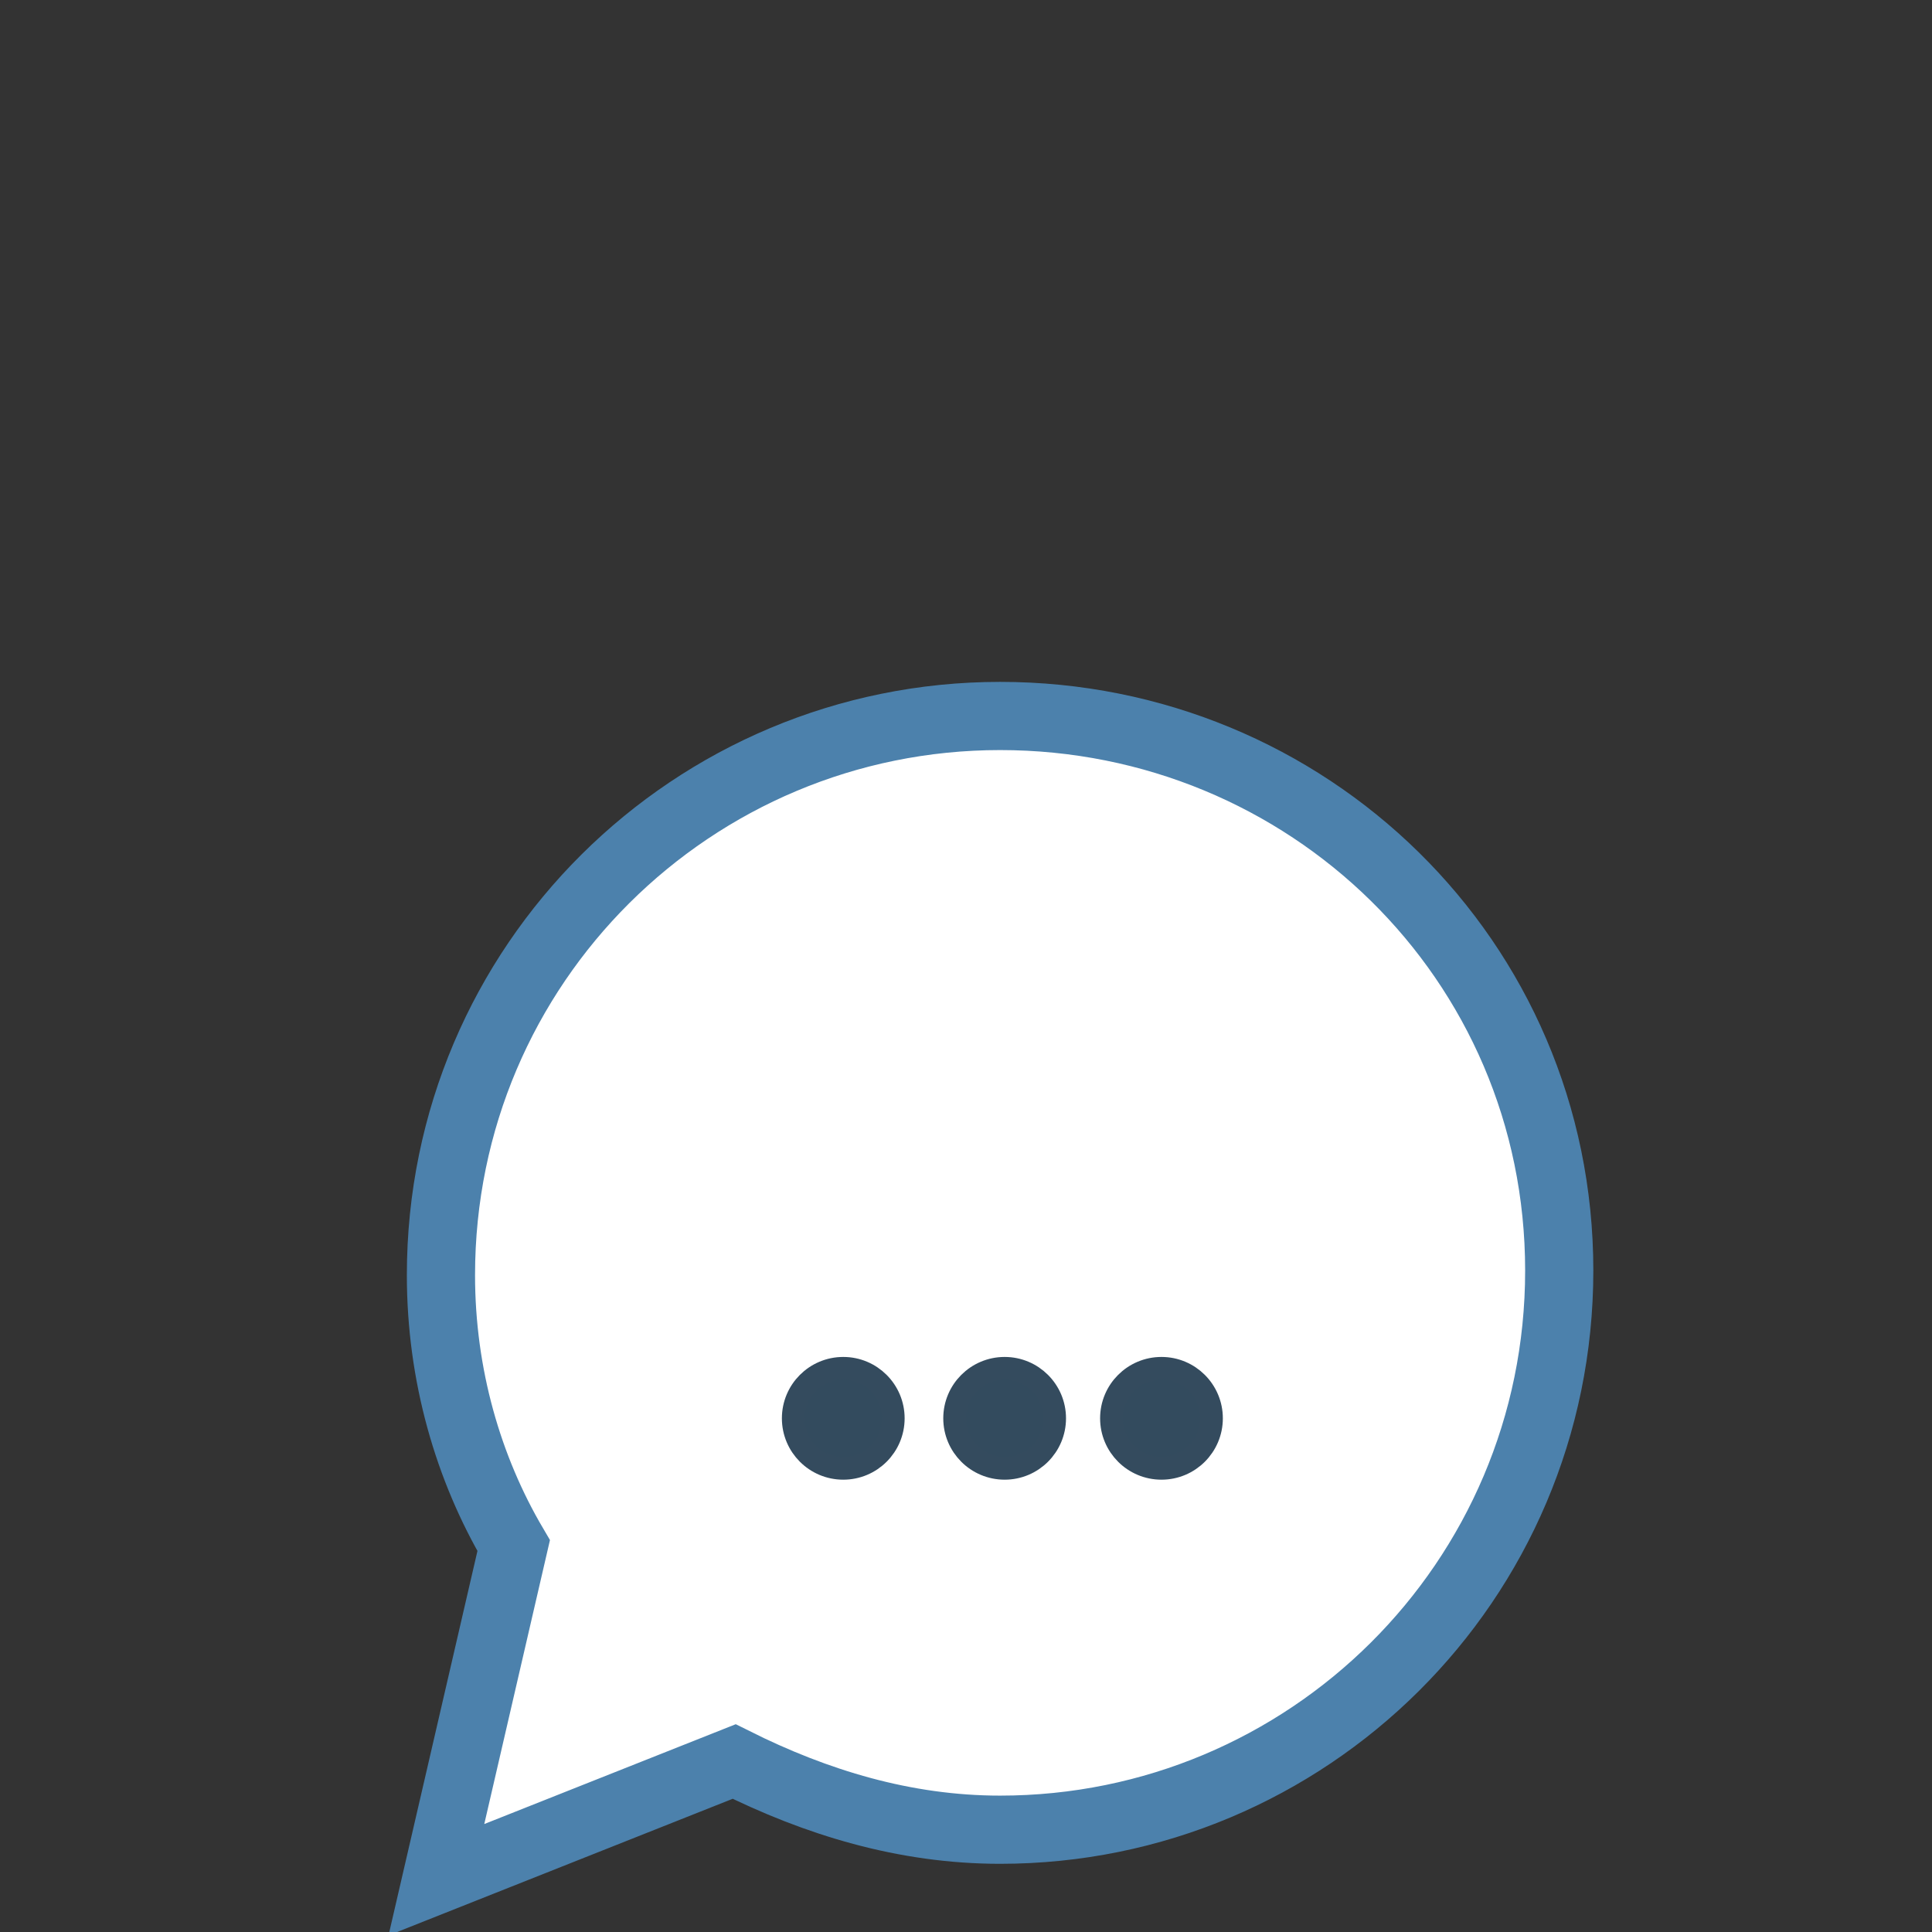 <?xml version="1.0" encoding="utf-8"?>
<!-- Generator: Adobe Illustrator 27.8.1, SVG Export Plug-In . SVG Version: 6.00 Build 0)  -->
<svg version="1.1" xmlns="http://www.w3.org/2000/svg" xmlns:xlink="http://www.w3.org/1999/xlink" x="0px" y="0px"
	 viewBox="0 0 85 85" style="enable-background:new 0 0 85 85;" xml:space="preserve">
<rect x="0" y="0" width="85" height="85" fill="#333333" stroke="none"/>
<style type="text/css">
	.st0{display:none;}
	.st1{display:inline;fill:#98D1A3;}
	.st2{display:inline;fill:#4C81AB;}
	.st3{display:inline;fill:#334B5E;}
	.st4{display:inline;fill:#669877;}
	.st5{display:inline;}
	.st6{fill:#FFFFFF;}
	.st7{fill:#F3F2F3;}
	.st8{fill:#E0DFE1;}
	.st9{fill:#464958;}
	.st10{fill:#89ABAC;}
	.st11{fill:#B29476;}
	.st12{fill:#A58868;}
	.st13{fill:#B1B7B6;}
	.st14{fill:#939598;}
	.st15{fill:#F2B231;}
	.st16{display:inline;fill:#FFFFFF;}
	.st17{display:inline;fill:#B8D7DE;}
	.st18{fill:#B8D7DE;}
	.st19{display:inline;fill:#7AC2A4;}
	.st20{display:inline;fill:#85ADB2;}
	.st21{display:inline;fill:#D2EDF4;}
	.st22{display:inline;fill:#C5DEE4;}
	.st23{display:inline;fill:#89ABAC;}
	.st24{display:inline;fill:#E08126;}
	.st25{display:inline;opacity:0.5;fill:#C5D4CD;enable-background:new    ;}
	.st26{display:inline;fill:#B19279;}
	.st27{display:inline;fill:#D8A378;}
	.st28{display:inline;fill:#05253E;}
	.st29{display:inline;fill:#374D5E;}
	.st30{fill:#F3F3F3;}
	.st31{fill:#619473;}
	.st32{fill:#71AE87;}
	.st33{fill:#C5DEE4;}
	.st34{fill:#DC9927;}
	.st35{fill:#2C3B4E;}
	.st36{fill:#04243E;}
	.st37{opacity:0.3;fill:#FFFFFF;}
	.st38{opacity:0.6;fill:#619473;}
	.st39{fill:#424143;}
	.st40{fill:#FFFFFF;stroke:#4C81AC;stroke-width:3;stroke-miterlimit:10;}
	.st41{fill:#334B5E;stroke:#344B5E;stroke-miterlimit:10;}
</style>
<g id="Layer_1" class="st0">
	<path class="st1" d="M51.8,46.8c-3.2,1.4-6.7,2.2-10.4,2.2c0,0,0,0-0.1,0v13.6v3.8h0v-3.9V49c0,0,0,0-0.1,0
		c-3.7,0-7.2-0.8-10.4-2.2c0,0,0,0,0,0c0,0,0,0,0,0c-0.4,0.3-0.8,0.6-1.2,0.9c-0.1,0.1-0.2,0.2-0.3,0.3c-0.3,0.2-0.6,0.5-0.8,0.7
		c-0.1,0.1-0.2,0.2-0.4,0.3c-0.3,0.3-0.5,0.5-0.8,0.8c-0.1,0.1-0.2,0.2-0.3,0.3c-0.3,0.4-0.6,0.7-0.9,1.1c0,0,0,0-0.1,0.1
		c0,0,0,0,0,0c-3.1,4-4.9,9.3-4.9,15.1v2.4C21.2,72,29,74.7,39,75h2.3h3.2c9.6-0.5,17-3.1,17-6.2v-2.4
		C61.5,58.1,57.6,50.8,51.8,46.8z"/>
	<path class="st2" d="M41.6,22.2C41.6,22.2,41.6,22.2,41.6,22.2c-6.2,0-11.2,4.8-11.2,10.8c0,5.9,5,10.7,11.1,10.8v0c0,0,0,0,0,0
		c0,0,0,0,0.1,0c4.6,0,8.5-2.7,10.2-6.6c0-0.1,0-0.1,0.1-0.2c0.1-0.3,0.2-0.5,0.3-0.8c0.3-1,0.5-2.1,0.5-3.2
		C52.7,27,47.8,22.2,41.6,22.2z"/>
	<path class="st3" d="M36.9,31.9c0-3.9,1.7-7.3,4.3-9.8c-6,0.2-10.8,4.9-10.8,10.8c0,5.9,5,10.7,11.1,10.8v0c0,0,0,0,0,0
		c0,0,0,0,0.1,0c0.7,0,1.4-0.1,2.1-0.2C39.7,41.2,36.9,36.9,36.9,31.9z"/>
	<path class="st4" d="M31.4,56.6c1-2.8,2.3-4.6,4.9-8.1c0,0,0,0,0,0c-1.9-0.4-3.7-1-5.4-1.7c0,0,0,0,0,0c0,0,0,0,0,0
		c-0.4,0.3-0.8,0.6-1.2,0.9c-0.1,0.1-0.2,0.2-0.3,0.3c-0.3,0.2-0.6,0.5-0.8,0.7c-0.1,0.1-0.2,0.2-0.4,0.3c-0.3,0.3-0.5,0.5-0.8,0.8
		c-0.1,0.1-0.2,0.2-0.3,0.3c-0.3,0.4-0.6,0.7-0.9,1.1c0,0,0,0-0.1,0.1c0,0,0,0,0,0c-3.1,4-4.9,9.3-4.9,15.1v2.4
		c0,2.2,3.8,4.2,9.5,5.3C30.3,72.3,28.6,64,31.4,56.6z"/>
	<path class="st2" d="M51.8,46.8c-3.2,1.4-6.7,2.2-10.4,2.2c0,0,0,0-0.1,0v13.6v3.8h0v-3.9V49c0,0,0,0-0.1,0
		c-3.7,0-7.2-0.8-10.4-2.2c0,0,0,0,0,0c0,0,0,0,0,0c-0.4,0.3-0.8,0.6-1.2,0.9c-0.1,0.1-0.2,0.2-0.3,0.3c-0.3,0.2-0.6,0.5-0.8,0.7
		c-0.1,0.1-0.2,0.2-0.4,0.3c-0.3,0.3-0.5,0.5-0.8,0.8c-0.1,0.1-0.2,0.2-0.3,0.3c-0.3,0.4-0.6,0.7-0.9,1.1c0,0,0,0-0.1,0.1
		c0,0,0,0,0,0c-3.1,4-4.9,9.3-4.9,15.1v2.4C21.2,72,29,74.7,39,75h2.3h3.2c9.6-0.5,17-3.1,17-6.2v-2.4
		C61.5,58.1,57.6,50.8,51.8,46.8z"/>
	<path class="st3" d="M31.4,56.6c1-2.8,2.3-4.6,4.9-8.1c0,0,0,0,0,0c-1.9-0.4-3.7-1-5.4-1.7c0,0,0,0,0,0c0,0,0,0,0,0
		c-0.4,0.3-0.8,0.6-1.2,0.9c-0.1,0.1-0.2,0.2-0.3,0.3c-0.3,0.2-0.6,0.5-0.8,0.7c-0.1,0.1-0.2,0.2-0.4,0.3c-0.3,0.3-0.5,0.5-0.8,0.8
		c-0.1,0.1-0.2,0.2-0.3,0.3c-0.3,0.4-0.6,0.7-0.9,1.1c0,0,0,0-0.1,0.1c0,0,0,0,0,0c-3.1,4-4.9,9.3-4.9,15.1v2.4
		c0,2.2,3.8,4.2,9.5,5.3C30.3,72.3,28.6,64,31.4,56.6z"/>
	<g class="st5">
		<rect x="44.5" y="56.4" class="st6" width="22.7" height="28.5"/>
		<rect x="46.3" y="57.8" class="st7" width="19" height="25.4"/>
		<rect x="55.8" y="57.6" class="st8" width="9.5" height="25.6"/>
		<g>
			<path class="st9" d="M53.6,66.6H61c0.5,0,0.9-0.4,0.9-0.9c0-0.5-0.4-0.9-0.9-0.9h-7.3c-0.5,0-0.9,0.4-0.9,0.9
				C52.7,66.2,53.1,66.6,53.6,66.6L53.6,66.6z M53.6,66.6"/>
			<path class="st9" d="M53.6,70.3H61c0.5,0,0.9-0.4,0.9-0.9c0-0.5-0.4-0.9-0.9-0.9h-7.3c-0.5,0-0.9,0.4-0.9,0.9
				C52.7,69.9,53.1,70.3,53.6,70.3L53.6,70.3z M53.6,70.3"/>
			<path class="st9" d="M53.6,74.1H61c0.5,0,0.9-0.4,0.9-0.9c0-0.5-0.4-0.9-0.9-0.9h-7.3c-0.5,0-0.9,0.4-0.9,0.9
				C52.7,73.7,53.1,74.1,53.6,74.1L53.6,74.1z M53.6,74.1"/>
			<path class="st9" d="M53.6,77.8H61c0.5,0,0.9-0.4,0.9-0.9c0-0.5-0.4-0.9-0.9-0.9h-7.3c-0.5,0-0.9,0.4-0.9,0.9
				C52.7,77.4,53.1,77.8,53.6,77.8L53.6,77.8z M53.6,77.8"/>
		</g>
		<g>
			<path class="st10" d="M51.6,65.7c0,0.5-0.4,0.9-0.9,0.9c-0.5,0-0.9-0.4-0.9-0.9c0-0.5,0.4-0.9,0.9-0.9
				C51.2,64.7,51.6,65.1,51.6,65.7L51.6,65.7z M51.6,65.7"/>
			<path class="st10" d="M51.6,69.4c0,0.5-0.4,0.9-0.9,0.9c-0.5,0-0.9-0.4-0.9-0.9c0-0.5,0.4-0.9,0.9-0.9
				C51.2,68.5,51.6,68.9,51.6,69.4L51.6,69.4z M51.6,69.4"/>
			<path class="st10" d="M51.6,73.2c0,0.5-0.4,0.9-0.9,0.9c-0.5,0-0.9-0.4-0.9-0.9c0-0.5,0.4-0.9,0.9-0.9
				C51.2,72.2,51.6,72.6,51.6,73.2L51.6,73.2z M51.6,73.2"/>
			<path class="st10" d="M51.6,76.9c0,0.5-0.4,0.9-0.9,0.9c-0.5,0-0.9-0.4-0.9-0.9c0-0.5,0.4-0.9,0.9-0.9
				C51.2,76,51.6,76.4,51.6,76.9L51.6,76.9z M51.6,76.9"/>
		</g>
		<g>
			<rect x="50.7" y="54.9" class="st11" width="10.3" height="5.2"/>
			<rect x="55.8" y="54.9" class="st12" width="5.2" height="5.2"/>
			<circle class="st11" cx="55.8" cy="60.1" r="1.3"/>
			<path class="st12" d="M55.8,58.7v2.7c0.7,0,1.3-0.6,1.3-1.3C57.2,59.3,56.6,58.7,55.8,58.7z"/>
		</g>
		<rect x="51.5" y="54.9" class="st13" width="8.3" height="1.9"/>
		<rect x="51.5" y="54.9" class="st14" width="4.1" height="1.9"/>
		<rect x="53.6" y="54.7" class="st15" width="4" height="1.4"/>
		<polygon class="st8" points="50.7,57.8 46.3,57.8 46.3,62.1 		"/>
	</g>
	<path class="st16" d="M31.2,45.9c1.4,0.5,2.9,0.9,4.3,1.4c1.9,2.2,3.7,4.3,5.6,6.5l-4.3,2.9C35,53,33.1,49.4,31.2,45.9z"/>
	<rect x="40.6" y="53.7" class="st16" width="1.7" height="21.6"/>
	<path class="st16" d="M51.5,45.9c-1.4,0.5-2.9,0.9-4.3,1.4c-1.9,2.2-3.7,4.3-5.6,6.5l4.3,2.9C47.7,53,49.6,49.4,51.5,45.9z"/>
	<path class="st16" d="M35.4,61.1h-6.3c-0.3,0-0.5-0.2-0.5-0.5v-0.3c0-0.3,0.2-0.5,0.5-0.5h6.3c0.3,0,0.5,0.2,0.5,0.5v0.3
		C35.9,60.9,35.7,61.1,35.4,61.1z"/>
</g>
<g id="Layer_2" class="st0">
	<path class="st17" d="M50.2,50.2c-3.2,1.4-6.7,2.2-10.4,2.2c0,0,0,0-0.1,0V66v3.8h0V66V52.4c0,0,0,0-0.1,0c-3.7,0-7.2-0.8-10.4-2.2
		c0,0,0,0,0,0c0,0,0,0,0,0c-0.4,0.3-0.8,0.6-1.2,0.9c-0.1,0.1-0.2,0.2-0.3,0.3c-0.3,0.2-0.6,0.5-0.8,0.7c-0.1,0.1-0.2,0.2-0.4,0.3
		c-0.3,0.3-0.5,0.5-0.8,0.8c-0.1,0.1-0.2,0.2-0.3,0.3c-0.3,0.4-0.6,0.7-0.9,1.1c0,0,0,0-0.1,0.1c0,0,0,0,0,0
		c-3.1,4-4.9,9.3-4.9,15.1v2.4c0,3.2,7.8,5.9,17.9,6.2h2.3h3.2c9.6-0.5,17-3.1,17-6.2v-2.4C59.9,61.5,56,54.3,50.2,50.2z"/>
	<rect x="36.4" y="23" class="st17" width="7.3" height="6"/>
	<g class="st5">
		<g>
			<path class="st18" d="M42.4,30.6c-0.1-0.9-0.4-3.1,0.6-5.5c1.1-2.7,3.1-4.1,3.8-4.6c-1.5,0.3-4.5,1-7.1,3.5
				c-0.9,0.9-1.7,1.8-2.2,2.6C39.2,27.9,40.8,29.2,42.4,30.6z"/>
			<g>
				<path class="st18" d="M47.6,37.5c-0.6-3.4-1.2-6.8-1.8-10.2c1.4,0.6,5.4,2.5,7.7,7.2c0.9,1.9,1.3,3.7,1.4,5.1
					c-1.2-0.7-2.8-1.5-4.9-1.8C49.1,37.6,48.3,37.6,47.6,37.5z"/>
				<path class="st18" d="M49.9,35c-4-4.1-5.7-6.7-5-7.8c0.4-0.6,1.4-0.7,3.1-0.4c0.9,0.2,2.2,0.7,3.4,1.6c3.2,2.2,4.2,5.6,4.5,6.8
					C53.9,35.1,51.9,35.1,49.9,35z"/>
				<path class="st18" d="M43.4,31.9c0.6-0.8,2-2.6,4.6-3.7c1.9-0.8,3.6-0.8,4.6-0.7c-0.8-0.8-2.6-2.3-5.3-2.8
					c-1.3-0.3-2.5-0.2-3.3-0.1C43.8,27,43.6,29.4,43.4,31.9z"/>
				<path class="st18" d="M41.9,31.1c0.6-1.2,1.9-3.1,4.1-4.8c1.7-1.3,3.3-1.9,4.4-2.2c-1.2-0.5-4.4-1.6-6.2-1.2
					c-0.1,0-0.5,0.1-1,0.2c-1,0.2-1.8,0.5-2.4,0.7C41.2,26.2,41.5,28.6,41.9,31.1z"/>
				<path class="st18" d="M43.4,39c2.9,1.8,5.8,3.7,8.7,5.5c0.2-0.6,1.4-4.5-0.8-8c-0.9-1.5-2.2-2.4-3-2.8
					C46.7,35.5,45,37.2,43.4,39z"/>
			</g>
		</g>
	</g>
	<g class="st5">
		<g>
			<path class="st18" d="M36.5,30.3c0.1-0.9,0.4-3.1-0.6-5.5c-1.1-2.7-3.1-4.1-3.8-4.6c1.5,0.3,4.5,1,7.1,3.5
				c0.9,0.9,1.7,1.8,2.2,2.6C39.7,27.6,38.1,28.9,36.5,30.3z"/>
			<g>
				<path class="st18" d="M31.3,37.3c0.6-3.4,1.2-6.8,1.8-10.2c-1.4,0.6-5.4,2.5-7.7,7.2c-0.9,1.9-1.3,3.7-1.4,5.1
					c1.2-0.7,2.8-1.5,4.9-1.8C29.8,37.4,30.6,37.3,31.3,37.3z"/>
				<path class="st18" d="M29,34.8c4-4.1,5.7-6.7,5-7.8c-0.4-0.6-1.4-0.7-3.1-0.4c-0.9,0.2-2.2,0.7-3.4,1.6
					c-3.2,2.2-4.2,5.6-4.5,6.8C25,34.8,27,34.8,29,34.8z"/>
				<path class="st18" d="M35.4,31.6c-0.6-0.8-2-2.6-4.6-3.7c-1.9-0.8-3.6-0.8-4.6-0.7c0.8-0.8,2.6-2.3,5.3-2.8
					c1.3-0.3,2.5-0.2,3.3-0.1C35.1,26.7,35.2,29.2,35.4,31.6z"/>
				<path class="st18" d="M37,30.8c-0.6-1.2-1.9-3.1-4.1-4.8c-1.7-1.3-3.3-1.9-4.4-2.2c1.2-0.5,4.4-1.6,6.2-1.2c0.1,0,0.5,0.1,1,0.2
					c1,0.2,1.8,0.5,2.4,0.7C37.7,25.9,37.4,28.4,37,30.8z"/>
				<path class="st18" d="M35.5,38.7c-2.9,1.8-5.8,3.7-8.7,5.5c-0.2-0.6-1.4-4.5,0.8-8c0.9-1.5,2.2-2.4,3-2.8
					C32.2,35.2,33.9,37,35.5,38.7z"/>
			</g>
		</g>
	</g>
	<polygon class="st16" points="48.5,51 51,57 46,58 48.5,60.9 42.5,69.4 47,51.3 	"/>
	<path class="st19" d="M39.7,26.2C39.7,26.2,39.7,26.2,39.7,26.2c-6,0-10.9,4.7-10.9,10.5c0,5.8,4.8,10.4,10.8,10.5v0c0,0,0,0,0,0
		c0,0,0,0,0.1,0c4.5,0,8.3-2.6,9.9-6.4c0-0.1,0-0.1,0.1-0.2c0.1-0.3,0.2-0.5,0.3-0.8c0.3-1,0.5-2,0.5-3.1
		C50.5,30.9,45.7,26.3,39.7,26.2z"/>
	<path class="st4" d="M35.1,35.7c0-3.8,1.6-7.1,4.2-9.5c-5.8,0.2-10.5,4.8-10.5,10.5c0,5.8,4.8,10.4,10.8,10.5v0c0,0,0,0,0,0
		c0,0,0,0,0.1,0c0.7,0,1.4-0.1,2-0.2C37.8,44.8,35.1,40.6,35.1,35.7z"/>
	<path class="st20" d="M29.8,60c1-2.8,2.3-4.6,4.9-8.1c0,0,0,0,0,0c-1.9-0.4-3.7-1-5.4-1.7c0,0,0,0,0,0c0,0,0,0,0,0
		c-0.4,0.3-0.8,0.6-1.2,0.9c-0.1,0.1-0.2,0.2-0.3,0.3c-0.3,0.2-0.6,0.5-0.8,0.7c-0.1,0.1-0.2,0.2-0.4,0.3c-0.3,0.3-0.5,0.5-0.8,0.8
		c-0.1,0.1-0.2,0.2-0.3,0.3c-0.3,0.4-0.6,0.7-0.9,1.1c0,0,0,0-0.1,0.1c0,0,0,0,0,0c-3.1,4-4.9,9.3-4.9,15.1v2.4
		c0,2.2,3.8,4.2,9.5,5.3C28.7,75.8,27.1,67.5,29.8,60z"/>
	<path class="st19" d="M40.4,78.5c-2.2-8.9-4.5-17.8-6.7-26.7c1.9,0.4,4.3,0.7,7.2,0.6c2.6-0.1,4.7-0.5,6.4-0.9
		C45,60.5,42.7,69.5,40.4,78.5z"/>
	<rect x="23.8" y="65.5" class="st20" width="9.4" height="3.2"/>
	<rect x="23.8" y="62.3" class="st21" width="9.4" height="3.2"/>
	<polygon class="st16" points="32.2,51.5 29.7,57.5 34.7,58.5 32.2,61.4 38.2,69.9 33.7,51.8 	"/>
	<path class="st17" d="M34.5,41.7c0.8,0,1.6,0.4,1.7,1h0.1c0.2-0.6,0.9-1,1.7-1c0.8,0,1.6,0.4,1.7,1h0.1c0.2-0.6,0.9-1,1.7-1
		c0.8,0,1.6,0.4,1.7,1h0.1c0.2-0.6,0.9-1,1.7-1s1.6,0.4,1.7,1h0.1c0-3.1-3.2-5.6-7.1-5.6c-3.9,0-7.1,2.5-7.1,5.6h0.1
		C32.9,42.2,33.6,41.7,34.5,41.7z"/>
	<rect x="53.8" y="59.8" class="st16" width="8.3" height="6.8"/>
	<circle class="st16" cx="58" cy="75.2" r="10.8"/>
	<path class="st22" d="M61,66.4v-5.9h-5.7v5.7c-3.9,1.1-6.7,4.7-6.7,9c0,5.2,4.2,9.4,9.4,9.4c5.2,0,9.4-4.2,9.4-9.4
		C67.4,71.2,64.7,67.7,61,66.4z"/>
	<path class="st23" d="M61.8,59.4h-7.2c-0.2,0-0.4-0.2-0.4-0.4l0,0c0-0.2,0.2-0.4,0.4-0.4h7.2c0.2,0,0.4,0.2,0.4,0.4l0,0
		C62.2,59.2,62,59.4,61.8,59.4z"/>
	<circle class="st24" cx="58.8" cy="57.1" r="1.1"/>
	<circle class="st24" cx="59.9" cy="54.3" r="0.6"/>
	<path class="st23" d="M50.6,81.1l14.7,0c0,0-2.5,3.6-7.4,3.6C58,84.7,53.6,84.9,50.6,81.1z"/>
	<circle class="st24" cx="56.3" cy="54.9" r="1.1"/>
	<path class="st24" d="M48.6,75.6c0.2,5,4.3,9,9.4,9c5.1,0,9.2-4,9.4-9H48.6z"/>
</g>
<g id="Layer_3" class="st0">
	<ellipse class="st25" cx="40.5" cy="71.1" rx="11" ry="2.6"/>
	<path class="st26" d="M40.9,24.2c-2.9,0-5.8,0.4-8.7,1.2c-0.9,0.3-1.3,1.3-0.9,2.1l3.9,6.4c0.6-0.3,1.3-0.4,2.1-0.6
		c1.4-0.3,2.6-0.3,3.5-0.3C40.9,30.1,40.9,27.2,40.9,24.2z"/>
	<path class="st27" d="M46,34.3c1.3-2.2,2.6-4.5,3.9-6.8c0-0.9-0.3-1.7-0.9-2.1c-0.9-0.6-2,0.3-3.5,0.6c-1.2,0.1-2.7-0.1-4.9-1.7
		c0,2.9,0,5.8,0,8.7c0.7,0,1.6,0,2.7,0.3C44.6,33.4,45.5,33.9,46,34.3z"/>
	<path class="st28" d="M40.5,35.2c0-0.7,0-1.3,0.1-2c-1,0-2.2,0.1-3.6,0.4c-0.7,0.3-1.4,0.3-2,0.6c-0.4,0.3-1.2,0.7-1.9,1.5
		c-0.4,0.7-0.9,1.3-0.9,1.7c0.9-0.4,1.7-0.9,2.8-1.4C37.2,35.6,39.2,35.3,40.5,35.2z"/>
	<path class="st29" d="M40.5,35.2c0.9,0,1.7,0.1,2.7,0.3c2.2,0.4,3.9,1.3,5.2,2.1c-0.1-0.4-0.4-1.3-1.2-2c-0.4-0.4-0.9-0.9-1.3-1
		c-0.7-0.3-1.6-0.7-2.7-0.9c-1-0.3-2.1-0.3-2.8-0.3C40.5,33.9,40.5,34.6,40.5,35.2z"/>
	<path class="st26" d="M35.9,36.5c-0.9,0.3-2,0.7-3.2,1.3C27.3,41,21.4,49,21.4,58.1c0,11.9,11,13.2,19.2,13.2c0-6.3,0-12.6,0-18.9
		c0-5.5,0-11.1,0-16.6C39.9,35.6,39.2,35.7,35.9,36.5z"/>
	<path class="st27" d="M45.1,36.5c0.9,0.3,2,0.7,3.2,1.3c5.4,3.1,11.3,11.1,11.3,20.1c0,11.9-11,13.2-19.2,13.2
		c-5.8-2.1-8.1-5.6-9-7c-4.3-7.6-1.3-19.7,9-28.6C42.1,35.6,43.6,35.9,45.1,36.5z"/>
	<path class="st29" d="M49.7,38.3c0.3-0.3,4.9,2.5,4.9,2.5l0,0l0.9,1.5l0,0c0,0.1-0.3,1-0.6,1.2c-0.3,0.1-1.2-1.3-2.3-2.7
		C51.1,39.1,49.7,38.5,49.7,38.3z"/>
	<path class="st29" d="M50.1,38.5c0-0.3,5.5,0,5.5,0l0,0l1.5,1l0,0c0,0.1,0.3,1.2,0,1.3c-0.3,0.3-1.6-0.7-3.4-1.4
		C51.7,38.5,50.1,38.6,50.1,38.5z"/>
	<g class="st5">
		<path class="st6" d="M42.4,51.2c-2.8-0.9-4.1-1.6-4.1-2.6c0-0.9,0.9-1.6,3-1.6c2.5,0,3.9,0.7,4.9,1l0.9-3.3
			c-1.1-0.5-2.5-0.9-5.2-0.9v-2.6c0,0,0,0,0-0.1c0-0.7-0.6-1.2-1.4-1.2c-0.8,0-1.4,0.5-1.4,1.2v2.8c-4.1,0.6-6,2.7-6,5.3
			c0,2.8,2.3,4.4,6,5.4c2.6,0.7,3.7,1.5,3.7,2.6c0,1.2-1.4,1.9-3.3,1.9c-2.1,0-4.1-0.6-5.6-1.3l-0.9,3.4c1.4,0.7,3.4,1.2,6.2,1.3
			v3.2l0,0l0,0c0,0.6,0.6,1.1,1.3,1.1s1.3-0.5,1.3-1.1l0,0l0,0v-3.5c4.1-0.6,6.2-2.9,6.2-5.6C48,54,46.5,52.5,42.4,51.2z"/>
		<g>
			<path class="st30" d="M41.8,65.8L41.8,65.8L41.8,65.8v-3.5c4.1-0.6,6.2-2.9,6.2-5.6c0-2.7-1.5-4.3-5.6-5.6
				c-0.7-0.3-1.3-0.4-1.9-0.7v4.6c1.6,0.6,2.4,1.2,2.4,2.2c0,1-0.9,1.6-2.4,1.8v7.8C41.2,66.9,41.8,66.4,41.8,65.8z"/>
			<path class="st30" d="M41.3,46.9c2.5,0,3.9,0.7,4.9,1l0.9-3.3c-1.1-0.5-2.5-0.9-5.2-0.9V41c0,0,0,0,0-0.1c0-0.7-0.6-1.2-1.4-1.2
				h-0.1v7C40.8,46.9,41.1,46.9,41.3,46.9z"/>
		</g>
	</g>
	<g class="st5">
		<path class="st6" d="M39.5,94.1"/>
		<polyline class="st6" points="46.8,87.2 36.3,72.6 60.1,55.6 70.5,70.3 46.8,87.2 		"/>
		<g>
			<g>
				
					<rect x="41.6" y="67.2" transform="matrix(0.814 -0.581 0.581 0.814 -32.613 44.407)" class="st31" width="22.9" height="11.9"/>
				
					<rect x="42" y="67.7" transform="matrix(0.814 -0.581 0.581 0.814 -32.623 44.405)" class="st32" width="22" height="10.7"/>
				
					<rect x="42.9" y="68.4" transform="matrix(0.814 -0.581 0.581 0.814 -32.623 44.405)" class="st33" width="20.1" height="9.4"/>
				<path class="st10" d="M56.4,64.9l-2.8,2l-3.3,2.4l-3.6,2.6l9.1,5.1l6.1-4.4c1.1-0.8,1.4-2.4,0.6-3.5l-2.6-3.6
					C59.1,64.4,57.5,64.1,56.4,64.9z"/>
				<g>
					<circle class="st31" cx="53.3" cy="72.8" r="3.9"/>
					<g>
						<circle class="st15" cx="53.3" cy="72.8" r="3.4"/>
						<path class="st34" d="M55,69.8l-3.5,5.9c1.6,1,3.7,0.4,4.7-1.2C57.2,72.9,56.7,70.8,55,69.8z"/>
					</g>
				</g>
				<circle class="st31" cx="43.7" cy="75.6" r="1.9"/>
				<circle class="st31" cx="47.6" cy="81.1" r="1.9"/>
				<circle class="st31" cx="62.3" cy="70.7" r="1.9"/>
				<circle class="st31" cx="58.4" cy="65.2" r="1.9"/>
				<g>
					<path class="st35" d="M53.3,72.3c-0.5,0.2-0.8,0.2-0.9,0c-0.1-0.1-0.1-0.3,0.3-0.6c0.4-0.3,0.7-0.3,0.9-0.4l-0.2-0.6
						c-0.2,0-0.5,0.1-0.9,0.4l-0.3-0.4c0,0,0,0,0,0c-0.1-0.1-0.2-0.1-0.3,0c-0.1,0.1-0.1,0.2-0.1,0.3l0.3,0.4
						c-0.6,0.5-0.6,1-0.3,1.4c0.3,0.4,0.8,0.4,1.5,0.2c0.5-0.2,0.7-0.2,0.8,0c0.1,0.2,0,0.4-0.3,0.6c-0.3,0.2-0.7,0.3-1,0.4l0.2,0.6
						c0.3,0,0.6-0.2,1.1-0.5l0.3,0.5l0,0l0,0c0.1,0.1,0.2,0.1,0.3,0s0.1-0.2,0.1-0.3l0,0l0,0l-0.4-0.5c0.6-0.5,0.6-1.1,0.3-1.5
						C54.5,72.2,54.1,72.1,53.3,72.3z"/>
					<g>
						<path class="st36" d="M54.8,74.6L54.8,74.6L54.8,74.6l-0.4-0.5c0.6-0.5,0.6-1.1,0.3-1.5c-0.3-0.4-0.7-0.5-1.4-0.2
							c-0.1,0-0.2,0.1-0.3,0.1l0.5,0.7c0.3-0.1,0.5-0.1,0.6,0.1c0.1,0.1,0,0.3-0.2,0.5l0.8,1.2C54.8,74.8,54.9,74.7,54.8,74.6z"/>
						<path class="st36" d="M52.7,71.8c0.4-0.3,0.7-0.3,0.9-0.4l-0.2-0.6c-0.2,0-0.5,0.1-0.9,0.4l-0.3-0.4c0,0,0,0,0,0
							c-0.1-0.1-0.2-0.1-0.3,0c0,0,0,0,0,0l0.7,1C52.6,71.9,52.7,71.8,52.7,71.8z"/>
					</g>
				</g>
				<g>
					<path class="st35" d="M43.7,75.3c-0.3,0.1-0.5,0.1-0.5,0c-0.1-0.1,0-0.2,0.2-0.3c0.2-0.2,0.4-0.2,0.5-0.2l-0.1-0.3
						c-0.1,0-0.3,0.1-0.5,0.2l-0.2-0.2c0,0,0,0,0,0c0-0.1-0.1-0.1-0.2,0c-0.1,0-0.1,0.1,0,0.2l0.2,0.2c-0.3,0.3-0.4,0.6-0.2,0.8
						c0.2,0.2,0.5,0.2,0.9,0.1c0.3-0.1,0.4-0.1,0.5,0c0.1,0.1,0,0.2-0.2,0.4c-0.2,0.1-0.4,0.2-0.6,0.2l0.1,0.4
						c0.2,0,0.4-0.1,0.6-0.3l0.2,0.3l0,0l0,0c0,0.1,0.1,0.1,0.2,0s0.1-0.1,0-0.2l0,0l0,0l-0.2-0.3c0.3-0.3,0.3-0.6,0.2-0.9
						C44.4,75.2,44.2,75.2,43.7,75.3z"/>
					<g>
						<path class="st36" d="M44.6,76.6L44.6,76.6L44.6,76.6l-0.2-0.3c0.3-0.3,0.3-0.6,0.2-0.9c-0.2-0.2-0.4-0.3-0.8-0.1
							c-0.1,0-0.1,0-0.2,0.1l0.3,0.4c0.2-0.1,0.3,0,0.3,0c0.1,0.1,0,0.2-0.1,0.3l0.5,0.7C44.6,76.8,44.6,76.7,44.6,76.6z"/>
						<path class="st36" d="M43.4,75c0.2-0.2,0.4-0.2,0.5-0.2l-0.1-0.3c-0.1,0-0.3,0.1-0.5,0.2l-0.2-0.2c0,0,0,0,0,0
							c0-0.1-0.1-0.1-0.2,0c0,0,0,0,0,0L43.4,75C43.3,75.1,43.4,75.1,43.4,75z"/>
					</g>
				</g>
				<g>
					<path class="st35" d="M47.6,80.8c-0.3,0.1-0.5,0.1-0.5,0c-0.1-0.1,0-0.2,0.2-0.3c0.2-0.2,0.4-0.2,0.5-0.2l-0.1-0.3
						c-0.1,0-0.3,0.1-0.5,0.2L47,80c0,0,0,0,0,0c0-0.1-0.1-0.1-0.2,0c-0.1,0-0.1,0.1,0,0.2l0.2,0.2c-0.3,0.3-0.4,0.6-0.2,0.8
						c0.2,0.2,0.5,0.2,0.9,0.1c0.3-0.1,0.4-0.1,0.5,0c0.1,0.1,0,0.2-0.2,0.4c-0.2,0.1-0.4,0.2-0.6,0.2l0.1,0.4
						c0.2,0,0.4-0.1,0.6-0.3l0.2,0.3l0,0l0,0c0,0.1,0.1,0.1,0.2,0c0.1,0,0.1-0.1,0-0.2l0,0l0,0l-0.2-0.3c0.3-0.3,0.3-0.6,0.2-0.9
						C48.3,80.7,48.1,80.7,47.6,80.8z"/>
					<g>
						<path class="st36" d="M48.5,82.1L48.5,82.1L48.5,82.1l-0.2-0.3c0.3-0.3,0.3-0.6,0.2-0.9c-0.2-0.2-0.4-0.3-0.8-0.1
							c-0.1,0-0.1,0-0.2,0.1l0.3,0.4c0.2-0.1,0.3,0,0.3,0c0.1,0.1,0,0.2-0.1,0.3l0.5,0.7C48.5,82.2,48.5,82.2,48.5,82.1z"/>
						<path class="st36" d="M47.3,80.5c0.2-0.2,0.4-0.2,0.5-0.2l-0.1-0.3c-0.1,0-0.3,0.1-0.5,0.2L47,80c0,0,0,0,0,0
							c0-0.1-0.1-0.1-0.2,0c0,0,0,0,0,0L47.3,80.5C47.2,80.5,47.3,80.5,47.3,80.5z"/>
					</g>
				</g>
				<g>
					<path class="st35" d="M58.4,64.9c-0.3,0.1-0.5,0.1-0.5,0c-0.1-0.1,0-0.2,0.2-0.3c0.2-0.2,0.4-0.2,0.5-0.2L58.4,64
						c-0.1,0-0.3,0.1-0.5,0.2L57.8,64c0,0,0,0,0,0c0-0.1-0.1-0.1-0.2,0c-0.1,0-0.1,0.1,0,0.2l0.2,0.2c-0.3,0.3-0.4,0.6-0.2,0.8
						c0.2,0.2,0.5,0.2,0.9,0.1c0.3-0.1,0.4-0.1,0.5,0c0.1,0.1,0,0.2-0.2,0.4c-0.2,0.1-0.4,0.2-0.6,0.2l0.1,0.4
						c0.2,0,0.4-0.1,0.6-0.3l0.2,0.3l0,0l0,0c0,0.1,0.1,0.1,0.2,0c0.1,0,0.1-0.1,0-0.2l0,0l0,0L59,65.9c0.3-0.3,0.3-0.6,0.2-0.9
						C59.1,64.8,58.8,64.7,58.4,64.9z"/>
					<g>
						<path class="st36" d="M59.3,66.2L59.3,66.2L59.3,66.2L59,65.9c0.3-0.3,0.3-0.6,0.2-0.9c-0.2-0.2-0.4-0.3-0.8-0.1
							c-0.1,0-0.1,0-0.2,0.1l0.3,0.4c0.2-0.1,0.3,0,0.3,0c0.1,0.1,0,0.2-0.1,0.3l0.5,0.7C59.3,66.3,59.3,66.2,59.3,66.2z"/>
						<path class="st36" d="M58,64.6c0.2-0.2,0.4-0.2,0.5-0.2L58.4,64c-0.1,0-0.3,0.1-0.5,0.2L57.8,64c0,0,0,0,0,0
							c0-0.1-0.1-0.1-0.2,0c0,0,0,0,0,0L58,64.6C58,64.6,58,64.6,58,64.6z"/>
					</g>
				</g>
				<g>
					<path class="st35" d="M62.3,70.3c-0.3,0.1-0.5,0.1-0.5,0c-0.1-0.1,0-0.2,0.2-0.3c0.2-0.2,0.4-0.2,0.5-0.2l-0.1-0.3
						c-0.1,0-0.3,0.1-0.5,0.2l-0.2-0.2c0,0,0,0,0,0c0-0.1-0.1-0.1-0.2,0c-0.1,0-0.1,0.1,0,0.2l0.2,0.2c-0.3,0.3-0.4,0.6-0.2,0.8
						c0.2,0.2,0.5,0.2,0.9,0.1c0.3-0.1,0.4-0.1,0.5,0c0.1,0.1,0,0.2-0.2,0.4c-0.2,0.1-0.4,0.2-0.6,0.2l0.1,0.4
						c0.2,0,0.4-0.1,0.6-0.3l0.2,0.3l0,0l0,0c0,0.1,0.1,0.1,0.2,0c0.1,0,0.1-0.1,0-0.2l0,0l0,0l-0.2-0.3c0.3-0.3,0.3-0.6,0.2-0.9
						C63,70.2,62.7,70.2,62.3,70.3z"/>
					<g>
						<path class="st36" d="M63.2,71.6L63.2,71.6L63.2,71.6l-0.2-0.3c0.3-0.3,0.3-0.6,0.2-0.9c-0.2-0.2-0.4-0.3-0.8-0.1
							c-0.1,0-0.1,0-0.2,0.1l0.3,0.4c0.2-0.1,0.3,0,0.3,0c0.1,0.1,0,0.2-0.1,0.3l0.5,0.7C63.2,71.8,63.2,71.7,63.2,71.6z"/>
						<path class="st36" d="M61.9,70c0.2-0.2,0.4-0.2,0.5-0.2l-0.1-0.3c-0.1,0-0.3,0.1-0.5,0.2l-0.2-0.2c0,0,0,0,0,0
							c0-0.1-0.1-0.1-0.2,0c0,0,0,0,0,0L61.9,70C61.9,70.1,61.9,70,61.9,70z"/>
					</g>
				</g>
				
					<rect x="50.2" y="79.9" transform="matrix(0.814 -0.581 0.581 0.814 -37.389 44.313)" class="st6" width="0.4" height="1.2"/>
				
					<rect x="50.7" y="79.6" transform="matrix(0.814 -0.581 0.581 0.814 -37.16 44.484)" class="st6" width="0.2" height="1.2"/>
				
					<rect x="51.2" y="79.2" transform="matrix(0.814 -0.581 0.581 0.814 -36.828 44.731)" class="st6" width="0.4" height="1.2"/>
				
					<rect x="51.6" y="78.9" transform="matrix(0.814 -0.581 0.581 0.814 -36.547 44.94)" class="st6" width="0.4" height="1.2"/>
				
					<rect x="52.1" y="78.6" transform="matrix(0.814 -0.581 0.581 0.814 -36.318 45.111)" class="st6" width="0.2" height="1.2"/>
				
					<rect x="52.4" y="78.4" transform="matrix(0.814 -0.581 0.581 0.814 -36.14 45.244)" class="st6" width="0.2" height="1.2"/>
				
					<rect x="52.9" y="78" transform="matrix(0.814 -0.581 0.581 0.814 -35.808 45.491)" class="st6" width="0.4" height="1.2"/>
				
					<rect x="53.4" y="77.7" transform="matrix(0.814 -0.581 0.581 0.814 -35.492 45.727)" class="st6" width="0.4" height="1.2"/>
				
					<rect x="47.2" y="77" transform="matrix(0.814 -0.581 0.581 0.814 -36.077 41.869)" class="st31" width="0.2" height="0.4"/>
				
					<rect x="47.4" y="76.9" transform="matrix(0.814 -0.581 0.581 0.814 -35.955 41.96)" class="st31" width="0.1" height="0.4"/>
				
					<rect x="47.7" y="76.7" transform="matrix(0.814 -0.581 0.581 0.814 -35.777 42.093)" class="st31" width="0.2" height="0.4"/>
				
					<rect x="47.9" y="76.5" transform="matrix(0.814 -0.581 0.581 0.814 -35.627 42.204)" class="st31" width="0.2" height="0.4"/>
				
					<rect x="48.2" y="76.3" transform="matrix(0.814 -0.581 0.581 0.814 -35.505 42.295)" class="st31" width="0.1" height="0.4"/>
				
					<rect x="48.4" y="76.2" transform="matrix(0.814 -0.581 0.581 0.814 -35.41 42.366)" class="st31" width="0.1" height="0.4"/>
				
					<rect x="48.6" y="76" transform="matrix(0.814 -0.581 0.581 0.814 -35.233 42.498)" class="st31" width="0.2" height="0.4"/>
				
					<rect x="48.9" y="75.8" transform="matrix(0.814 -0.581 0.581 0.814 -35.064 42.624)" class="st31" width="0.2" height="0.4"/>
				<circle class="st37" cx="57.9" cy="69.4" r="1.8"/>
				<circle class="st37" cx="57.9" cy="69.4" r="1.3"/>
				<circle class="st37" cx="48.1" cy="76.6" r="1"/>
			</g>
			
				<rect x="41.6" y="67.2" transform="matrix(0.814 -0.581 0.581 0.814 -32.611 44.405)" class="st38" width="22.9" height="11.8"/>
		</g>
		
			<rect x="41.9" y="65.5" transform="matrix(0.814 -0.581 0.581 0.814 -31.581 44.293)" class="st39" width="22.9" height="11.8"/>
		
			<rect x="42.1" y="64.1" transform="matrix(0.814 -0.581 0.581 0.814 -30.727 44.132)" class="st31" width="22.9" height="11.9"/>
		
			<rect x="42.5" y="64.7" transform="matrix(0.814 -0.581 0.581 0.814 -30.737 44.13)" class="st32" width="22" height="10.7"/>
		
			<rect x="43.5" y="65.3" transform="matrix(0.814 -0.581 0.581 0.814 -30.737 44.13)" class="st33" width="20.1" height="9.4"/>
		<path class="st10" d="M56.9,61.8l-2.8,2l-3.3,2.4l-3.6,2.6l9.1,5.1l6.1-4.4c1.1-0.8,1.4-2.4,0.6-3.5l-2.6-3.6
			C59.6,61.3,58,61,56.9,61.8z"/>
		<g>
			<circle class="st31" cx="53.8" cy="69.7" r="3.9"/>
			<g>
				<circle class="st15" cx="53.8" cy="69.7" r="3.4"/>
				<path class="st34" d="M55.6,66.8l-3.5,5.9c1.6,1,3.7,0.4,4.7-1.2C57.8,69.8,57.2,67.7,55.6,66.8z"/>
			</g>
		</g>
		<circle class="st31" cx="44.2" cy="72.6" r="1.9"/>
		<circle class="st31" cx="48.1" cy="78" r="1.9"/>
		<circle class="st31" cx="62.8" cy="67.6" r="1.9"/>
		<circle class="st31" cx="58.9" cy="62.1" r="1.9"/>
		<g>
			<path class="st35" d="M53.8,69.2c-0.5,0.2-0.8,0.2-0.9,0c-0.1-0.1-0.1-0.3,0.3-0.6c0.4-0.3,0.7-0.3,0.9-0.4l-0.2-0.6
				c-0.2,0-0.5,0.1-0.9,0.4l-0.3-0.4c0,0,0,0,0,0c-0.1-0.1-0.2-0.1-0.3,0c-0.1,0.1-0.1,0.2-0.1,0.3l0.3,0.4c-0.6,0.5-0.6,1-0.3,1.4
				c0.3,0.4,0.8,0.4,1.5,0.2c0.5-0.2,0.7-0.2,0.8,0c0.1,0.2,0,0.4-0.3,0.6c-0.3,0.2-0.7,0.3-1,0.4l0.2,0.6c0.3,0,0.6-0.2,1.1-0.5
				l0.3,0.5l0,0l0,0c0.1,0.1,0.2,0.1,0.3,0c0.1-0.1,0.1-0.2,0.1-0.3l0,0l0,0L54.9,71c0.6-0.5,0.6-1.1,0.3-1.5
				C55,69.1,54.6,69,53.8,69.2z"/>
			<g>
				<path class="st36" d="M55.3,71.5L55.3,71.5L55.3,71.5L54.9,71c0.6-0.5,0.6-1.1,0.3-1.5c-0.3-0.4-0.7-0.5-1.4-0.2
					c-0.1,0-0.2,0.1-0.3,0.1L54,70c0.3-0.1,0.5-0.1,0.6,0.1c0.1,0.1,0,0.3-0.2,0.5l0.8,1.2C55.4,71.7,55.4,71.6,55.3,71.5z"/>
				<path class="st36" d="M53.2,68.7c0.4-0.3,0.7-0.3,0.9-0.4l-0.2-0.6c-0.2,0-0.5,0.1-0.9,0.4l-0.3-0.4c0,0,0,0,0,0
					c-0.1-0.1-0.2-0.1-0.3,0c0,0,0,0,0,0l0.7,1C53.1,68.8,53.2,68.8,53.2,68.7z"/>
			</g>
		</g>
		<g>
			<path class="st35" d="M44.3,72.3c-0.3,0.1-0.5,0.1-0.5,0c-0.1-0.1,0-0.2,0.2-0.3c0.2-0.2,0.4-0.2,0.5-0.2l-0.1-0.3
				c-0.1,0-0.3,0.1-0.5,0.2l-0.2-0.2c0,0,0,0,0,0c0-0.1-0.1-0.1-0.2,0c-0.1,0-0.1,0.1,0,0.2l0.2,0.2c-0.3,0.3-0.4,0.6-0.2,0.8
				c0.2,0.2,0.5,0.2,0.9,0.1c0.3-0.1,0.4-0.1,0.5,0c0.1,0.1,0,0.2-0.2,0.4c-0.2,0.1-0.4,0.2-0.6,0.2l0.1,0.4c0.2,0,0.4-0.1,0.6-0.3
				l0.2,0.3l0,0c0,0,0,0,0,0c0,0.1,0.1,0.1,0.2,0c0.1,0,0.1-0.1,0-0.2l0,0l0,0l-0.2-0.3c0.3-0.3,0.3-0.6,0.2-0.9
				C44.9,72.2,44.7,72.1,44.3,72.3z"/>
			<g>
				<path class="st36" d="M45.1,73.6L45.1,73.6L45.1,73.6l-0.2-0.3c0.3-0.3,0.3-0.6,0.2-0.9c-0.2-0.2-0.4-0.3-0.8-0.1
					c-0.1,0-0.1,0-0.2,0.1l0.3,0.4c0.2-0.1,0.3,0,0.3,0c0.1,0.1,0,0.2-0.1,0.3l0.5,0.7C45.1,73.7,45.1,73.6,45.1,73.6z"/>
				<path class="st36" d="M43.9,72c0.2-0.2,0.4-0.2,0.5-0.2l-0.1-0.3c-0.1,0-0.3,0.1-0.5,0.2l-0.2-0.2c0,0,0,0,0,0
					c0-0.1-0.1-0.1-0.2,0c0,0,0,0,0,0L43.9,72C43.8,72,43.9,72,43.9,72z"/>
			</g>
		</g>
		<g>
			<path class="st35" d="M48.2,77.7c-0.3,0.1-0.5,0.1-0.5,0c-0.1-0.1,0-0.2,0.2-0.3c0.2-0.2,0.4-0.2,0.5-0.2l-0.1-0.3
				c-0.1,0-0.3,0.1-0.5,0.2l-0.2-0.2c0,0,0,0,0,0c0-0.1-0.1-0.1-0.2,0c-0.1,0-0.1,0.1,0,0.2l0.2,0.2c-0.3,0.3-0.4,0.6-0.2,0.8
				c0.2,0.2,0.5,0.2,0.9,0.1c0.3-0.1,0.4-0.1,0.5,0c0.1,0.1,0,0.2-0.2,0.4c-0.2,0.1-0.4,0.2-0.6,0.2l0.1,0.4c0.2,0,0.4-0.1,0.6-0.3
				l0.2,0.3l0,0l0,0c0,0.1,0.1,0.1,0.2,0c0.1,0,0.1-0.1,0-0.2l0,0l0,0l-0.2-0.3c0.3-0.3,0.3-0.6,0.2-0.9
				C48.8,77.6,48.6,77.6,48.2,77.7z"/>
			<g>
				<path class="st36" d="M49,79L49,79L49,79l-0.2-0.3c0.3-0.3,0.3-0.6,0.2-0.9c-0.2-0.2-0.4-0.3-0.8-0.1c-0.1,0-0.1,0-0.2,0.1
					l0.3,0.4c0.2-0.1,0.3,0,0.3,0c0.1,0.1,0,0.2-0.1,0.3l0.5,0.7C49,79.2,49,79.1,49,79z"/>
				<path class="st36" d="M47.8,77.4c0.2-0.2,0.4-0.2,0.5-0.2l-0.1-0.3c-0.1,0-0.3,0.1-0.5,0.2l-0.2-0.2c0,0,0,0,0,0
					c0-0.1-0.1-0.1-0.2,0c0,0,0,0,0,0L47.8,77.4C47.7,77.4,47.8,77.4,47.8,77.4z"/>
			</g>
		</g>
		<g>
			<path class="st35" d="M58.9,61.8c-0.3,0.1-0.5,0.1-0.5,0c-0.1-0.1,0-0.2,0.2-0.3c0.2-0.2,0.4-0.2,0.5-0.2l-0.1-0.3
				c-0.1,0-0.3,0.1-0.5,0.2l-0.2-0.2c0,0,0,0,0,0c0-0.1-0.1-0.1-0.2,0C58,61,58,61,58,61.1l0.2,0.2c-0.3,0.3-0.4,0.6-0.2,0.8
				c0.2,0.2,0.5,0.2,0.9,0.1c0.3-0.1,0.4-0.1,0.5,0c0.1,0.1,0,0.2-0.2,0.4c-0.2,0.1-0.4,0.2-0.6,0.2l0.1,0.4c0.2,0,0.4-0.1,0.6-0.3
				l0.2,0.3l0,0l0,0c0,0.1,0.1,0.1,0.2,0c0.1,0,0.1-0.1,0-0.2c0,0,0,0,0,0l0,0l-0.2-0.3c0.3-0.3,0.3-0.6,0.2-0.9
				C59.6,61.7,59.4,61.6,58.9,61.8z"/>
			<g>
				<path class="st36" d="M59.8,63.1C59.8,63.1,59.8,63.1,59.8,63.1L59.8,63.1l-0.2-0.3c0.3-0.3,0.3-0.6,0.2-0.9
					c-0.2-0.2-0.4-0.3-0.8-0.1c-0.1,0-0.1,0-0.2,0.1l0.3,0.4c0.2-0.1,0.3,0,0.3,0c0.1,0.1,0,0.2-0.1,0.3l0.5,0.7
					C59.8,63.2,59.8,63.1,59.8,63.1z"/>
				<path class="st36" d="M58.6,61.5c0.2-0.2,0.4-0.2,0.5-0.2l-0.1-0.3c-0.1,0-0.3,0.1-0.5,0.2l-0.2-0.2c0,0,0,0,0,0
					c0-0.1-0.1-0.1-0.2,0c0,0,0,0,0,0L58.6,61.5C58.5,61.5,58.5,61.5,58.6,61.5z"/>
			</g>
		</g>
		<g>
			<path class="st35" d="M62.8,67.2c-0.3,0.1-0.5,0.1-0.5,0c-0.1-0.1,0-0.2,0.2-0.3c0.2-0.2,0.4-0.2,0.5-0.2l-0.1-0.3
				c-0.1,0-0.3,0.1-0.5,0.2l-0.2-0.2c0,0,0,0,0,0c0-0.1-0.1-0.1-0.2,0c-0.1,0-0.1,0.1,0,0.2l0.2,0.2c-0.3,0.3-0.4,0.6-0.2,0.8
				c0.2,0.2,0.5,0.2,0.9,0.1c0.3-0.1,0.4-0.1,0.5,0c0.1,0.1,0,0.2-0.2,0.4c-0.2,0.1-0.4,0.2-0.6,0.2l0.1,0.4c0.2,0,0.4-0.1,0.6-0.3
				l0.2,0.3l0,0l0,0c0,0.1,0.1,0.1,0.2,0c0.1,0,0.1-0.1,0-0.2l0,0l0,0l-0.2-0.3c0.3-0.3,0.3-0.6,0.2-0.9
				C63.5,67.1,63.3,67.1,62.8,67.2z"/>
			<g>
				<path class="st36" d="M63.7,68.5L63.7,68.5L63.7,68.5l-0.2-0.3c0.3-0.3,0.3-0.6,0.2-0.9c-0.2-0.2-0.4-0.3-0.8-0.1
					c-0.1,0-0.1,0-0.2,0.1l0.3,0.4c0.2-0.1,0.3,0,0.3,0c0.1,0.1,0,0.2-0.1,0.3l0.5,0.7C63.7,68.7,63.7,68.6,63.7,68.5z"/>
				<path class="st36" d="M62.5,66.9c0.2-0.2,0.4-0.2,0.5-0.2l-0.1-0.3c-0.1,0-0.3,0.1-0.5,0.2l-0.2-0.2c0,0,0,0,0,0
					c0-0.1-0.1-0.1-0.2,0c0,0,0,0,0,0L62.5,66.9C62.4,67,62.4,67,62.5,66.9z"/>
			</g>
		</g>
		
			<rect x="50.8" y="76.8" transform="matrix(0.814 -0.581 0.581 0.814 -35.503 44.038)" class="st6" width="0.4" height="1.2"/>
		
			<rect x="51.2" y="76.6" transform="matrix(0.814 -0.581 0.581 0.814 -35.273 44.209)" class="st6" width="0.2" height="1.2"/>
		
			<rect x="51.7" y="76.2" transform="matrix(0.814 -0.581 0.581 0.814 -34.941 44.456)" class="st6" width="0.4" height="1.2"/>
		
			<rect x="52.2" y="75.8" transform="matrix(0.814 -0.581 0.581 0.814 -34.661 44.665)" class="st6" width="0.4" height="1.2"/>
		
			<rect x="52.6" y="75.6" transform="matrix(0.814 -0.581 0.581 0.814 -34.431 44.836)" class="st6" width="0.2" height="1.2"/>
		
			<rect x="52.9" y="75.3" transform="matrix(0.814 -0.581 0.581 0.814 -34.254 44.969)" class="st6" width="0.2" height="1.2"/>
		
			<rect x="53.4" y="74.9" transform="matrix(0.814 -0.581 0.581 0.814 -33.922 45.216)" class="st6" width="0.4" height="1.2"/>
		
			<rect x="53.9" y="74.6" transform="matrix(0.814 -0.581 0.581 0.814 -33.606 45.452)" class="st6" width="0.4" height="1.2"/>
	</g>
</g>
<g id="Layer_4" class="st0">
	<ellipse class="st25" cx="40.5" cy="71.1" rx="11" ry="2.6"/>
	<path class="st26" d="M40.9,24.2c-2.9,0-5.8,0.4-8.7,1.2c-0.9,0.3-1.3,1.3-0.9,2.1l3.9,6.4c0.6-0.3,1.3-0.4,2.1-0.6
		c1.4-0.3,2.6-0.3,3.5-0.3C40.9,30.1,40.9,27.2,40.9,24.2z"/>
	<path class="st27" d="M46,34.3c1.3-2.2,2.6-4.5,3.9-6.8c0-0.9-0.3-1.7-0.9-2.1c-0.9-0.6-2,0.3-3.5,0.6c-1.2,0.1-2.7-0.1-4.9-1.7
		c0,2.9,0,5.8,0,8.7c0.7,0,1.6,0,2.7,0.3C44.6,33.4,45.5,33.9,46,34.3z"/>
	<path class="st28" d="M40.5,35.2c0-0.7,0-1.3,0.1-2c-1,0-2.2,0.1-3.6,0.4c-0.7,0.3-1.4,0.3-2,0.6c-0.4,0.3-1.2,0.7-1.9,1.5
		c-0.4,0.7-0.9,1.3-0.9,1.7c0.9-0.4,1.7-0.9,2.8-1.4C37.2,35.6,39.2,35.3,40.5,35.2z"/>
	<path class="st29" d="M40.5,35.2c0.9,0,1.7,0.1,2.7,0.3c2.2,0.4,3.9,1.3,5.2,2.1c-0.1-0.4-0.4-1.3-1.2-2c-0.4-0.4-0.9-0.9-1.3-1
		c-0.7-0.3-1.6-0.7-2.7-0.9c-1-0.3-2.1-0.3-2.8-0.3C40.5,33.9,40.5,34.6,40.5,35.2z"/>
	<path class="st26" d="M35.9,36.5c-0.9,0.3-2,0.7-3.2,1.3C27.3,41,21.4,49,21.4,58.1c0,11.9,11,13.2,19.2,13.2c0-6.3,0-12.6,0-18.9
		c0-5.5,0-11.1,0-16.6C39.9,35.6,39.2,35.7,35.9,36.5z"/>
	<path class="st27" d="M45.1,36.5c0.9,0.3,2,0.7,3.2,1.3c5.4,3.1,11.3,11.1,11.3,20.1c0,11.9-11,13.2-19.2,13.2
		c-5.8-2.1-8.1-5.6-9-7c-4.3-7.6-1.3-19.7,9-28.6C42.1,35.6,43.6,35.9,45.1,36.5z"/>
	<path class="st29" d="M49.7,38.3c0.3-0.3,4.9,2.5,4.9,2.5l0,0l0.9,1.5l0,0c0,0.1-0.3,1-0.6,1.2c-0.3,0.1-1.2-1.3-2.3-2.7
		C51.1,39.1,49.7,38.5,49.7,38.3z"/>
	<path class="st29" d="M50.1,38.5c0-0.3,5.5,0,5.5,0l0,0l1.5,1l0,0c0,0.1,0.3,1.2,0,1.3c-0.3,0.3-1.6-0.7-3.4-1.4
		C51.7,38.5,50.1,38.6,50.1,38.5z"/>
	<path class="st16" d="M39.5,94.1"/>
	<polyline class="st16" points="46.8,87.2 36.3,72.6 60.1,55.6 70.5,70.3 46.8,87.2 	"/>
	
		<rect x="53.9" y="74.6" transform="matrix(0.814 -0.581 0.581 0.814 -33.606 45.452)" class="st16" width="0.4" height="1.2"/>
	<g class="st5">
		<g>
			<g>
				
					<rect x="41" y="66.7" transform="matrix(0.815 -0.579 0.579 0.815 -32.38 43.867)" class="st31" width="23.1" height="12"/>
				
					<rect x="41.5" y="67.3" transform="matrix(0.815 -0.579 0.579 0.815 -32.39 43.866)" class="st32" width="22.3" height="10.9"/>
				
					<rect x="42.4" y="68" transform="matrix(0.815 -0.579 0.579 0.815 -32.39 43.866)" class="st33" width="20.3" height="9.5"/>
				<path class="st10" d="M56.1,64.4l-2.9,2l-3.4,2.4l-3.7,2.6l9.2,5.2l6.2-4.4c1.1-0.8,1.4-2.4,0.6-3.5L59.6,65
					C58.8,63.9,57.2,63.6,56.1,64.4z"/>
				<g>
					<circle class="st31" cx="52.9" cy="72.4" r="3.9"/>
					<g>
						<circle class="st15" cx="52.9" cy="72.4" r="3.5"/>
						<path class="st34" d="M54.7,69.4l-3.5,6c1.7,1,3.8,0.4,4.8-1.2C56.9,72.5,56.3,70.4,54.7,69.4z"/>
					</g>
				</g>
				<circle class="st31" cx="43.2" cy="75.3" r="1.9"/>
				<circle class="st31" cx="47.2" cy="80.8" r="1.9"/>
				<circle class="st31" cx="62" cy="70.3" r="1.9"/>
				<circle class="st31" cx="58.1" cy="64.7" r="1.9"/>
				<g>
					<path class="st35" d="M52.9,71.9c-0.5,0.2-0.8,0.2-0.9,0c-0.1-0.1-0.1-0.3,0.3-0.6c0.4-0.3,0.7-0.3,0.9-0.4L53,70.4
						c-0.2,0-0.5,0.1-0.9,0.4l-0.3-0.4c0,0,0,0,0,0c-0.1-0.1-0.2-0.1-0.3,0c-0.1,0.1-0.2,0.2-0.1,0.3l0.3,0.4
						c-0.6,0.5-0.6,1.1-0.3,1.5c0.3,0.4,0.8,0.4,1.5,0.2c0.5-0.2,0.7-0.2,0.8,0c0.1,0.2,0,0.4-0.3,0.6c-0.3,0.2-0.7,0.4-1,0.4
						l0.2,0.6c0.3,0,0.6-0.2,1.1-0.5l0.3,0.5l0,0l0,0c0.1,0.1,0.2,0.1,0.3,0c0.1-0.1,0.1-0.2,0.1-0.3l0,0l0,0L54,73.7
						c0.6-0.5,0.6-1.1,0.3-1.5C54.1,71.8,53.7,71.7,52.9,71.9z"/>
					<g>
						<path class="st36" d="M54.4,74.2L54.4,74.2L54.4,74.2L54,73.7c0.6-0.5,0.6-1.1,0.3-1.5c-0.3-0.4-0.7-0.5-1.4-0.2
							c-0.1,0-0.3,0.1-0.4,0.1l0.5,0.7c0.3-0.1,0.5-0.1,0.6,0.1c0.1,0.1,0,0.4-0.2,0.5l0.8,1.2C54.5,74.5,54.5,74.3,54.4,74.2z"/>
						<path class="st36" d="M52.3,71.4c0.4-0.3,0.7-0.3,0.9-0.4L53,70.4c-0.2,0-0.5,0.1-0.9,0.4l-0.3-0.4c0,0,0,0,0,0
							c-0.1-0.1-0.2-0.1-0.3,0c0,0,0,0,0,0l0.8,1.1C52.2,71.5,52.3,71.4,52.3,71.4z"/>
					</g>
				</g>
				<g>
					<path class="st35" d="M43.2,74.9c-0.3,0.1-0.5,0.1-0.5,0c-0.1-0.1,0-0.2,0.2-0.3c0.2-0.2,0.4-0.2,0.5-0.2l-0.1-0.4
						c-0.1,0-0.3,0.1-0.5,0.2l-0.2-0.2c0,0,0,0,0,0c0-0.1-0.1-0.1-0.2,0c-0.1,0-0.1,0.1,0,0.2l0.2,0.2c-0.3,0.3-0.4,0.6-0.2,0.8
						c0.2,0.2,0.5,0.2,0.9,0.1c0.3-0.1,0.4-0.1,0.5,0c0.1,0.1,0,0.3-0.2,0.4c-0.2,0.1-0.4,0.2-0.6,0.2l0.1,0.4
						c0.2,0,0.4-0.1,0.6-0.3l0.2,0.3l0,0l0,0c0,0.1,0.1,0.1,0.2,0c0.1,0,0.1-0.1,0-0.2l0,0l0,0L43.9,76c0.3-0.3,0.4-0.6,0.2-0.9
						C43.9,74.8,43.7,74.8,43.2,74.9z"/>
					<g>
						<path class="st36" d="M44.1,76.3L44.1,76.3L44.1,76.3L43.9,76c0.3-0.3,0.4-0.6,0.2-0.9c-0.2-0.2-0.4-0.3-0.8-0.1
							c-0.1,0-0.1,0-0.2,0.1l0.3,0.4c0.2-0.1,0.3,0,0.3,0c0.1,0.1,0,0.2-0.1,0.3l0.5,0.7C44.1,76.4,44.1,76.3,44.1,76.3z"/>
						<path class="st36" d="M42.9,74.6c0.2-0.2,0.4-0.2,0.5-0.2l-0.1-0.4c-0.1,0-0.3,0.1-0.5,0.2l-0.2-0.2c0,0,0,0,0,0
							c0-0.1-0.1-0.1-0.2,0c0,0,0,0,0,0L42.9,74.6C42.8,74.7,42.8,74.7,42.9,74.6z"/>
					</g>
				</g>
				<g>
					<path class="st35" d="M47.2,80.5c-0.3,0.1-0.5,0.1-0.5,0c-0.1-0.1,0-0.2,0.2-0.3C47,80,47.2,80,47.3,80l-0.1-0.4
						c-0.1,0-0.3,0.1-0.5,0.2l-0.2-0.2c0,0,0,0,0,0c0-0.1-0.1-0.1-0.2,0c-0.1,0-0.1,0.1,0,0.2l0.2,0.2c-0.3,0.3-0.4,0.6-0.2,0.8
						c0.2,0.2,0.5,0.2,0.9,0.1c0.3-0.1,0.4-0.1,0.5,0c0.1,0.1,0,0.3-0.2,0.4c-0.2,0.1-0.4,0.2-0.6,0.2L47,82c0.2,0,0.4-0.1,0.6-0.3
						l0.2,0.3l0,0l0,0c0,0.1,0.1,0.1,0.2,0s0.1-0.1,0-0.2l0,0l0,0l-0.2-0.3c0.3-0.3,0.4-0.6,0.2-0.9C47.8,80.4,47.6,80.3,47.2,80.5z
						"/>
					<g>
						<path class="st36" d="M48,81.8L48,81.8L48,81.8l-0.2-0.3c0.3-0.3,0.4-0.6,0.2-0.9c-0.2-0.2-0.4-0.3-0.8-0.1
							c-0.1,0-0.1,0-0.2,0.1l0.3,0.4c0.2-0.1,0.3,0,0.3,0c0.1,0.1,0,0.2-0.1,0.3L48,82C48,81.9,48.1,81.9,48,81.8z"/>
						<path class="st36" d="M46.8,80.2C47,80,47.2,80,47.3,80l-0.1-0.4c-0.1,0-0.3,0.1-0.5,0.2l-0.2-0.2c0,0,0,0,0,0
							c0-0.1-0.1-0.1-0.2,0c0,0,0,0,0,0L46.8,80.2C46.8,80.2,46.8,80.2,46.8,80.2z"/>
					</g>
				</g>
				<g>
					<path class="st35" d="M58.1,64.4c-0.3,0.1-0.5,0.1-0.5,0c-0.1-0.1,0-0.2,0.2-0.3c0.2-0.2,0.4-0.2,0.5-0.2l-0.1-0.4
						c-0.1,0-0.3,0.1-0.5,0.2l-0.2-0.2c0,0,0,0,0,0c0-0.1-0.1-0.1-0.2,0c-0.1,0-0.1,0.1,0,0.2l0.2,0.2c-0.3,0.3-0.4,0.6-0.2,0.8
						c0.2,0.2,0.5,0.2,0.9,0.1c0.3-0.1,0.4-0.1,0.5,0c0.1,0.1,0,0.3-0.2,0.4c-0.2,0.1-0.4,0.2-0.6,0.2l0.1,0.4
						c0.2,0,0.4-0.1,0.6-0.3l0.2,0.3l0,0l0,0c0,0.1,0.1,0.1,0.2,0c0.1,0,0.1-0.1,0-0.2l0,0l0,0l-0.2-0.3c0.3-0.3,0.4-0.6,0.2-0.9
						C58.8,64.3,58.5,64.2,58.1,64.4z"/>
					<g>
						<path class="st36" d="M59,65.7L59,65.7L59,65.7l-0.2-0.3c0.3-0.3,0.4-0.6,0.2-0.9c-0.2-0.2-0.4-0.3-0.8-0.1
							c-0.1,0-0.1,0-0.2,0.1l0.3,0.4c0.2-0.1,0.3,0,0.3,0c0.1,0.1,0,0.2-0.1,0.3l0.5,0.7C59,65.8,59,65.8,59,65.7z"/>
						<path class="st36" d="M57.7,64.1c0.2-0.2,0.4-0.2,0.5-0.2l-0.1-0.4c-0.1,0-0.3,0.1-0.5,0.2l-0.2-0.2c0,0,0,0,0,0
							c0-0.1-0.1-0.1-0.2,0c0,0,0,0,0,0L57.7,64.1C57.7,64.1,57.7,64.1,57.7,64.1z"/>
					</g>
				</g>
				<g>
					<path class="st35" d="M62,69.9c-0.3,0.1-0.5,0.1-0.5,0c-0.1-0.1,0-0.2,0.2-0.3c0.2-0.2,0.4-0.2,0.5-0.2l-0.1-0.4
						c-0.1,0-0.3,0.1-0.5,0.2l-0.2-0.2c0,0,0,0,0,0c0-0.1-0.1-0.1-0.2,0c-0.1,0-0.1,0.1,0,0.2l0.2,0.2c-0.3,0.3-0.4,0.6-0.2,0.8
						c0.2,0.2,0.5,0.2,0.9,0.1c0.3-0.1,0.4-0.1,0.5,0c0.1,0.1,0,0.3-0.2,0.4c-0.2,0.1-0.4,0.2-0.6,0.2l0.1,0.4
						c0.2,0,0.4-0.1,0.6-0.3l0.2,0.3l0,0l0,0c0,0.1,0.1,0.1,0.2,0c0.1,0,0.1-0.1,0-0.2l0,0l0,0l-0.2-0.3c0.3-0.3,0.4-0.6,0.2-0.9
						C62.7,69.8,62.5,69.8,62,69.9z"/>
					<g>
						<path class="st36" d="M62.9,71.2L62.9,71.2L62.9,71.2l-0.2-0.3c0.3-0.3,0.4-0.6,0.2-0.9c-0.2-0.2-0.4-0.3-0.8-0.1
							c-0.1,0-0.1,0-0.2,0.1l0.3,0.4c0.2-0.1,0.3,0,0.3,0c0.1,0.1,0,0.2-0.1,0.3l0.5,0.7C62.9,71.4,62.9,71.3,62.9,71.2z"/>
						<path class="st36" d="M61.7,69.6c0.2-0.2,0.4-0.2,0.5-0.2l-0.1-0.4c-0.1,0-0.3,0.1-0.5,0.2l-0.2-0.2c0,0,0,0,0,0
							c0-0.1-0.1-0.1-0.2,0c0,0,0,0,0,0L61.7,69.6C61.6,69.7,61.7,69.6,61.7,69.6z"/>
					</g>
				</g>
				
					<rect x="49.8" y="79.6" transform="matrix(0.815 -0.579 0.579 0.815 -37.192 43.752)" class="st6" width="0.4" height="1.2"/>
				
					<rect x="50.3" y="79.3" transform="matrix(0.815 -0.579 0.579 0.815 -36.962 43.926)" class="st6" width="0.2" height="1.2"/>
				
					<rect x="50.7" y="78.9" transform="matrix(0.815 -0.579 0.579 0.815 -36.628 44.176)" class="st6" width="0.4" height="1.2"/>
				
					<rect x="51.2" y="78.6" transform="matrix(0.815 -0.579 0.579 0.815 -36.346 44.389)" class="st6" width="0.4" height="1.2"/>
				
					<rect x="51.7" y="78.3" transform="matrix(0.815 -0.579 0.579 0.815 -36.116 44.562)" class="st6" width="0.2" height="1.2"/>
				
					<rect x="52" y="78.1" transform="matrix(0.815 -0.579 0.579 0.815 -35.938 44.696)" class="st6" width="0.2" height="1.2"/>
				
					<rect x="52.5" y="77.7" transform="matrix(0.815 -0.579 0.579 0.815 -35.604 44.947)" class="st6" width="0.4" height="1.2"/>
				
					<rect x="53" y="77.3" transform="matrix(0.815 -0.579 0.579 0.815 -35.287 45.185)" class="st6" width="0.4" height="1.2"/>
				
					<rect x="46.7" y="76.7" transform="matrix(0.815 -0.579 0.579 0.815 -35.86 41.296)" class="st31" width="0.2" height="0.4"/>
				
					<rect x="47" y="76.5" transform="matrix(0.815 -0.579 0.579 0.815 -35.737 41.388)" class="st31" width="0.1" height="0.4"/>
				
					<rect x="47.2" y="76.3" transform="matrix(0.815 -0.579 0.579 0.815 -35.559 41.522)" class="st31" width="0.2" height="0.4"/>
				
					<rect x="47.5" y="76.1" transform="matrix(0.815 -0.579 0.579 0.815 -35.408 41.635)" class="st31" width="0.2" height="0.4"/>
				
					<rect x="47.7" y="76" transform="matrix(0.815 -0.579 0.579 0.815 -35.285 41.728)" class="st31" width="0.1" height="0.4"/>
				
					<rect x="47.9" y="75.9" transform="matrix(0.815 -0.579 0.579 0.815 -35.19 41.799)" class="st31" width="0.1" height="0.4"/>
				
					<rect x="48.1" y="75.6" transform="matrix(0.815 -0.579 0.579 0.815 -35.012 41.933)" class="st31" width="0.2" height="0.4"/>
				
					<rect x="48.4" y="75.4" transform="matrix(0.815 -0.579 0.579 0.815 -34.843 42.061)" class="st31" width="0.2" height="0.4"/>
				<circle class="st37" cx="57.6" cy="69" r="1.8"/>
				<circle class="st37" cx="57.6" cy="69" r="1.3"/>
				<circle class="st37" cx="47.7" cy="76.3" r="1"/>
			</g>
			
				<rect x="41" y="66.7" transform="matrix(0.815 -0.579 0.579 0.815 -32.378 43.866)" class="st38" width="23.1" height="12"/>
		</g>
		
			<rect x="41.4" y="65" transform="matrix(0.815 -0.579 0.579 0.815 -31.34 43.758)" class="st39" width="23.1" height="12"/>
		
			<rect x="41.5" y="63.6" transform="matrix(0.815 -0.579 0.579 0.815 -30.483 43.559)" class="st31" width="23.1" height="12"/>
		
			<rect x="41.9" y="64.2" transform="matrix(0.815 -0.579 0.579 0.815 -30.494 43.557)" class="st32" width="22.3" height="10.9"/>
		
			<rect x="42.9" y="64.8" transform="matrix(0.815 -0.579 0.579 0.815 -30.494 43.557)" class="st33" width="20.3" height="9.5"/>
		<path class="st10" d="M56.5,61.3l-2.9,2l-3.4,2.4l-3.7,2.6l9.2,5.2l6.2-4.4c1.1-0.8,1.4-2.4,0.6-3.5L60,61.9
			C59.2,60.8,57.7,60.5,56.5,61.3z"/>
		<g>
			<circle class="st31" cx="53.4" cy="69.3" r="3.9"/>
			<g>
				<circle class="st15" cx="53.4" cy="69.3" r="3.5"/>
				<path class="st34" d="M55.2,66.3l-3.5,6c1.7,1,3.8,0.4,4.8-1.2C57.4,69.4,56.8,67.3,55.2,66.3z"/>
			</g>
		</g>
		<circle class="st31" cx="43.7" cy="72.1" r="1.9"/>
		<circle class="st31" cx="47.6" cy="77.7" r="1.9"/>
		<circle class="st31" cx="62.5" cy="67.1" r="1.9"/>
		<circle class="st31" cx="58.5" cy="61.6" r="1.9"/>
		
			<rect x="50.3" y="76.5" transform="matrix(0.815 -0.579 0.579 0.815 -35.296 43.444)" class="st6" width="0.4" height="1.2"/>
		
			<rect x="50.8" y="76.2" transform="matrix(0.815 -0.579 0.579 0.815 -35.066 43.617)" class="st6" width="0.2" height="1.2"/>
		
			<rect x="51.2" y="75.8" transform="matrix(0.815 -0.579 0.579 0.815 -34.732 43.868)" class="st6" width="0.4" height="1.2"/>
		
			<rect x="51.7" y="75.5" transform="matrix(0.815 -0.579 0.579 0.815 -34.45 44.08)" class="st6" width="0.4" height="1.2"/>
		
			<rect x="52.2" y="75.2" transform="matrix(0.815 -0.579 0.579 0.815 -34.22 44.253)" class="st6" width="0.2" height="1.2"/>
		<rect x="52.5" y="75" transform="matrix(0.815 -0.579 0.579 0.815 -34.041 44.387)" class="st6" width="0.2" height="1.2"/>
		
			<rect x="52.9" y="74.6" transform="matrix(0.815 -0.579 0.579 0.815 -33.708 44.638)" class="st6" width="0.4" height="1.2"/>
		
			<rect x="53.5" y="74.2" transform="matrix(0.815 -0.579 0.579 0.815 -33.39 44.877)" class="st6" width="0.4" height="1.2"/>
		<circle class="st37" cx="58.1" cy="65.9" r="1.8"/>
		<circle class="st37" cx="58.1" cy="65.9" r="1.3"/>
		<g>
			<path class="st36" d="M53.4,67.9l0.3-0.2c0.1-0.1,0.1-0.2,0-0.3l0,0c-0.5-0.5-1.2-0.5-1.7-0.1c-0.6,0.4-0.8,1.3-0.3,1.9
				c0.1,0.1,0.2,0.2,0.3,0.3c0.1,0.1,0.1,0.1,0.2,0.1c0,0,0,0.1,0,0.2L51.8,70c-0.1,0.1-0.1,0.2,0,0.3l0.2,0.3
				c0.1,0.1,0.2,0.1,0.3,0l0.5-0.4c0,0,0.1,0,0.1,0c0.1,0.1,0.2,0.2,0.2,0.2c0.2,0.3,0.1,0.9-0.1,1.4c0,0,0,0.1,0,0.1c0,0,0,0,0,0
				l0.5,0.2c0,0,0.1,0,0.1,0c0,0,0,0,0,0c0.1-0.3,0.3-0.5,0.8-0.8c0.3-0.2,0.5-0.3,0.6-0.3c0.1,0,0.3-0.1,0.4-0.2
				c0.3-0.2,0.4-0.4,0.5-0.5l0,0c0,0,0-0.1,0-0.1c0,0,0,0,0,0l-0.5-0.3c0,0-0.1,0-0.1,0l0,0.1c0,0.1-0.1,0.2-0.2,0.2
				c0,0-0.1,0.1-0.2,0.1c-0.2,0.1-0.4,0.2-0.7,0.3c-0.1,0-0.1,0-0.1-0.1c0-0.2-0.1-0.4-0.2-0.6c0-0.1-0.1-0.1-0.2-0.2
				c0,0,0-0.1,0-0.2l0.9-0.6c0.1-0.1,0.1-0.2,0-0.3l-0.2-0.3c-0.1-0.1-0.2-0.1-0.3,0L53,69.2c0,0-0.1,0-0.1,0
				c-0.1-0.1-0.3-0.2-0.4-0.3c0,0-0.1-0.1-0.1-0.2c-0.2-0.3-0.1-0.6,0.1-0.8c0.2-0.2,0.5-0.1,0.7,0C53.2,67.9,53.3,67.9,53.4,67.9
				L53.4,67.9z M53.4,67.9"/>
		</g>
		<g>
			<path class="st36" d="M43.6,71.3l0.2-0.1c0,0,0.1-0.1,0-0.1l0,0c-0.2-0.2-0.6-0.3-0.9-0.1c-0.3,0.2-0.4,0.7-0.2,1
				c0,0,0.1,0.1,0.2,0.2c0,0,0.1,0,0.1,0.1c0,0,0,0.1,0,0.1l-0.2,0.1c-0.1,0-0.1,0.1,0,0.1l0.1,0.2c0,0.1,0.1,0.1,0.1,0l0.3-0.2
				c0,0,0.1,0,0.1,0c0,0.1,0.1,0.1,0.1,0.1c0.1,0.2,0,0.5-0.1,0.7c0,0,0,0,0,0c0,0,0,0,0,0l0.3,0.1c0,0,0,0,0,0c0,0,0,0,0,0
				c0.1-0.1,0.2-0.2,0.4-0.4c0.1-0.1,0.2-0.1,0.3-0.2c0.1,0,0.1-0.1,0.2-0.1c0.1-0.1,0.2-0.2,0.2-0.3l0,0c0,0,0,0,0-0.1c0,0,0,0,0,0
				l-0.3-0.1c0,0-0.1,0-0.1,0l0,0c0,0.1,0,0.1-0.1,0.1c0,0-0.1,0-0.1,0.1c-0.1,0-0.2,0.1-0.4,0.2c0,0-0.1,0-0.1,0
				c0-0.1-0.1-0.2-0.1-0.3c0,0-0.1-0.1-0.1-0.1c0,0,0-0.1,0-0.1l0.5-0.3c0,0,0.1-0.1,0-0.1l-0.1-0.2c0-0.1-0.1-0.1-0.1,0L43.4,72
				c0,0,0,0-0.1,0c-0.1-0.1-0.1-0.1-0.2-0.2c0,0-0.1-0.1-0.1-0.1c-0.1-0.1-0.1-0.3,0.1-0.4c0.1-0.1,0.3-0.1,0.4,0
				C43.5,71.3,43.6,71.4,43.6,71.3L43.6,71.3z M43.6,71.3"/>
		</g>
		<g>
			<path class="st36" d="M47.6,76.9l0.2-0.1c0,0,0.1-0.1,0-0.1l0,0c-0.2-0.2-0.6-0.3-0.9-0.1c-0.3,0.2-0.4,0.7-0.2,1
				c0,0,0.1,0.1,0.2,0.2c0,0,0.1,0,0.1,0.1c0,0,0,0.1,0,0.1L46.7,78c-0.1,0-0.1,0.1,0,0.1l0.1,0.2c0,0.1,0.1,0.1,0.1,0l0.3-0.2
				c0,0,0.1,0,0.1,0c0,0.1,0.1,0.1,0.1,0.1c0.1,0.2,0,0.5-0.1,0.7c0,0,0,0,0,0c0,0,0,0,0,0l0.3,0.1c0,0,0,0,0,0c0,0,0,0,0,0
				c0.1-0.1,0.2-0.2,0.4-0.4c0.1-0.1,0.2-0.1,0.3-0.2c0.1,0,0.1-0.1,0.2-0.1c0.1-0.1,0.2-0.2,0.2-0.3l0,0c0,0,0,0,0-0.1c0,0,0,0,0,0
				L48.7,78c0,0-0.1,0-0.1,0l0,0c0,0.1,0,0.1-0.1,0.1c0,0-0.1,0-0.1,0.1c-0.1,0-0.2,0.1-0.4,0.2c0,0-0.1,0-0.1,0
				c0-0.1-0.1-0.2-0.1-0.3c0,0-0.1-0.1-0.1-0.1c0,0,0-0.1,0-0.1l0.5-0.3c0,0,0.1-0.1,0-0.1L48,77.2c0-0.1-0.1-0.1-0.1,0l-0.6,0.4
				c0,0,0,0-0.1,0c-0.1-0.1-0.1-0.1-0.2-0.2c0,0-0.1-0.1-0.1-0.1c-0.1-0.1-0.1-0.3,0.1-0.4c0.1-0.1,0.3-0.1,0.4,0
				C47.5,76.9,47.5,76.9,47.6,76.9L47.6,76.9z M47.6,76.9"/>
		</g>
		<g>
			<path class="st36" d="M62.4,66.3l0.2-0.1c0,0,0.1-0.1,0-0.1l0,0c-0.2-0.2-0.6-0.3-0.9-0.1c-0.3,0.2-0.4,0.7-0.2,1
				c0,0,0.1,0.1,0.2,0.2c0,0,0.1,0,0.1,0.1c0,0,0,0.1,0,0.1l-0.2,0.1c-0.1,0-0.1,0.1,0,0.1l0.1,0.2c0,0.1,0.1,0.1,0.1,0l0.3-0.2
				c0,0,0.1,0,0.1,0c0,0.1,0.1,0.1,0.1,0.1c0.1,0.2,0,0.5-0.1,0.7c0,0,0,0,0,0c0,0,0,0,0,0l0.3,0.1c0,0,0,0,0,0c0,0,0,0,0,0
				c0.1-0.1,0.2-0.2,0.4-0.4c0.1-0.1,0.2-0.1,0.3-0.2c0.1,0,0.1-0.1,0.2-0.1c0.1-0.1,0.2-0.2,0.2-0.3l0,0c0,0,0,0,0-0.1c0,0,0,0,0,0
				l-0.3-0.1c0,0-0.1,0-0.1,0l0,0c0,0.1,0,0.1-0.1,0.1c0,0-0.1,0-0.1,0.1c-0.1,0-0.2,0.1-0.4,0.2c0,0-0.1,0-0.1,0
				c0-0.1-0.1-0.2-0.1-0.3c0,0-0.1-0.1-0.1-0.1c0,0,0-0.1,0-0.1l0.5-0.3c0,0,0.1-0.1,0-0.1l-0.1-0.2c0-0.1-0.1-0.1-0.1,0L62.2,67
				c0,0,0,0-0.1,0c-0.1-0.1-0.1-0.1-0.2-0.2c0,0-0.1-0.1-0.1-0.1c-0.1-0.1-0.1-0.3,0.1-0.4c0.1-0.1,0.3-0.1,0.4,0
				C62.3,66.3,62.4,66.4,62.4,66.3L62.4,66.3z M62.4,66.3"/>
		</g>
		<g>
			<path class="st36" d="M58.5,60.8l0.2-0.1c0,0,0.1-0.1,0-0.1l0,0c-0.2-0.2-0.6-0.3-0.9-0.1c-0.3,0.2-0.4,0.7-0.2,1
				c0,0,0.1,0.1,0.2,0.2c0,0,0.1,0,0.1,0.1c0,0,0,0.1,0,0.1l-0.2,0.1c-0.1,0-0.1,0.1,0,0.1l0.1,0.2c0,0.1,0.1,0.1,0.1,0l0.3-0.2
				c0,0,0.1,0,0.1,0c0,0.1,0.1,0.1,0.1,0.1c0.1,0.2,0,0.5-0.1,0.7c0,0,0,0,0,0c0,0,0,0,0,0l0.3,0.1c0,0,0,0,0,0c0,0,0,0,0,0
				c0.1-0.1,0.2-0.2,0.4-0.4c0.1-0.1,0.2-0.1,0.3-0.2c0.1,0,0.1-0.1,0.2-0.1c0.1-0.1,0.2-0.2,0.2-0.3l0,0c0,0,0,0,0-0.1c0,0,0,0,0,0
				l-0.3-0.1c0,0-0.1,0-0.1,0l0,0c0,0.1,0,0.1-0.1,0.1c0,0-0.1,0-0.1,0.1c-0.1,0-0.2,0.1-0.4,0.2c0,0-0.1,0-0.1,0
				c0-0.1-0.1-0.2-0.1-0.3c0,0-0.1-0.1-0.1-0.1c0,0,0-0.1,0-0.1l0.5-0.3c0,0,0.1-0.1,0-0.1L59,61.1c0-0.1-0.1-0.1-0.1,0l-0.6,0.4
				c0,0,0,0-0.1,0c-0.1-0.1-0.1-0.1-0.2-0.2c0,0-0.1-0.1-0.1-0.1c-0.1-0.1-0.1-0.3,0.1-0.4c0.1-0.1,0.3-0.1,0.4,0
				C58.4,60.8,58.5,60.8,58.5,60.8L58.5,60.8z M58.5,60.8"/>
		</g>
	</g>
	<g class="st5">
		<path class="st6" d="M44.6,46.7l1.7,0c0.5,0,0.8-0.3,0.8-0.8v-0.2c-0.5-2.8-2.9-4.9-5.8-4.9c-3.3,0-5.9,2.6-5.9,5.9
			c0,0.5,0.1,1.4,0.3,1.9c0.1,0.3,0.2,0.6,0.3,0.9c0.1,0.3-0.2,0.5-0.4,0.5h-1.8c-0.5,0-0.8,0.3-0.8,0.8v1.7c0,0.5,0.3,0.8,0.8,0.8
			h2.8c0.2,0,0.4,0.2,0.4,0.3c0.1,0.6,0.2,1,0.2,1.4c0,1.8-2,3.4-4.1,4.7c-0.1,0.1-0.2,0.3-0.2,0.3c0,0.1,0,0.2,0.1,0.3l1.4,2.1
			c0.1,0.1,0.3,0.2,0.3,0.2c0.1,0,0.2,0,0.3-0.1c1-0.7,2.4-0.8,4.7-0.8c1.4,0,2.3,0.3,3,0.5c0.6,0.2,1.3,0.3,2,0.3
			c1.5,0,2.4-0.5,3-0.8l0.2-0.1c0.2-0.1,0.3-0.3,0.3-0.3c0-0.1,0-0.2-0.1-0.2l-1.2-2.3c-0.1-0.2-0.3-0.3-0.6-0.2L46,59.1
			c-0.4,0.3-0.7,0.3-1.4,0.3c-0.3,0-0.6-0.1-1.1-0.3c-0.8-0.3-1.9-0.5-3.5-0.6c-0.3,0-0.5-0.3-0.3-0.6c0.4-0.8,0.7-1.8,0.7-2.8
			c0-0.3,0-0.8-0.1-1.2c0-0.3,0.2-0.5,0.4-0.5l4.7,0c0.5,0,0.8-0.3,0.8-0.8V51c0-0.5-0.3-0.8-0.8-0.8l-5.7,0c-0.2,0-0.3-0.2-0.4-0.3
			c-0.2-0.8-0.4-1.5-0.6-2.1c-0.1-0.2-0.1-0.7-0.1-0.9c0-1.4,1.1-2.5,2.5-2.5c1.2,0,2.1,0.8,2.5,1.9C43.8,46.3,44.1,46.7,44.6,46.7
			L44.6,46.7z M44.6,46.7"/>
	</g>
</g>
<g id="Layer_5" class="st0">
	<ellipse class="st25" cx="40.5" cy="71.1" rx="11" ry="2.6"/>
	<path class="st26" d="M40.9,24.2c-2.9,0-5.8,0.4-8.7,1.2c-0.9,0.3-1.3,1.3-0.9,2.1l3.9,6.4c0.6-0.3,1.3-0.4,2.1-0.6
		c1.4-0.3,2.6-0.3,3.5-0.3C40.9,30.1,40.9,27.2,40.9,24.2z"/>
	<path class="st27" d="M46,34.3c1.3-2.2,2.6-4.5,3.9-6.8c0-0.9-0.3-1.7-0.9-2.1c-0.9-0.6-2,0.3-3.5,0.6c-1.2,0.1-2.7-0.1-4.9-1.7
		c0,2.9,0,5.8,0,8.7c0.7,0,1.6,0,2.7,0.3C44.6,33.4,45.5,33.9,46,34.3z"/>
	<path class="st28" d="M40.5,35.2c0-0.7,0-1.3,0.1-2c-1,0-2.2,0.1-3.6,0.4c-0.7,0.3-1.4,0.3-2,0.6c-0.4,0.3-1.2,0.7-1.9,1.5
		c-0.4,0.7-0.9,1.3-0.9,1.7c0.9-0.4,1.7-0.9,2.8-1.4C37.2,35.6,39.2,35.3,40.5,35.2z"/>
	<path class="st29" d="M40.5,35.2c0.9,0,1.7,0.1,2.7,0.3c2.2,0.4,3.9,1.3,5.2,2.1c-0.1-0.4-0.4-1.3-1.2-2c-0.4-0.4-0.9-0.9-1.3-1
		c-0.7-0.3-1.6-0.7-2.7-0.9c-1-0.3-2.1-0.3-2.8-0.3C40.5,33.9,40.5,34.6,40.5,35.2z"/>
	<path class="st26" d="M35.9,36.5c-0.9,0.3-2,0.7-3.2,1.3C27.3,41,21.4,49,21.4,58.1c0,11.9,11,13.2,19.2,13.2c0-6.3,0-12.6,0-18.9
		c0-5.5,0-11.1,0-16.6C39.9,35.6,39.2,35.7,35.9,36.5z"/>
	<path class="st27" d="M45.1,36.5c0.9,0.3,2,0.7,3.2,1.3c5.4,3.1,11.3,11.1,11.3,20.1c0,11.9-11,13.2-19.2,13.2
		c-5.8-2.1-8.1-5.6-9-7c-4.3-7.6-1.3-19.7,9-28.6C42.1,35.6,43.6,35.9,45.1,36.5z"/>
	<path class="st29" d="M49.7,38.3c0.3-0.3,4.9,2.5,4.9,2.5l0,0l0.9,1.5l0,0c0,0.1-0.3,1-0.6,1.2c-0.3,0.1-1.2-1.3-2.3-2.7
		C51.1,39.1,49.7,38.5,49.7,38.3z"/>
	<path class="st29" d="M50.1,38.5c0-0.3,5.5,0,5.5,0l0,0l1.5,1l0,0c0,0.1,0.3,1.2,0,1.3c-0.3,0.3-1.6-0.7-3.4-1.4
		C51.7,38.5,50.1,38.6,50.1,38.5z"/>
	<path class="st16" d="M39.5,94.1"/>
	<polyline class="st16" points="46.8,87.2 36.3,72.6 60.1,55.6 70.5,70.3 46.8,87.2 	"/>
	
		<rect x="50.8" y="76.8" transform="matrix(0.814 -0.581 0.581 0.814 -35.503 44.038)" class="st16" width="0.4" height="1.2"/>
	
		<rect x="51.2" y="76.6" transform="matrix(0.814 -0.581 0.581 0.814 -35.273 44.209)" class="st16" width="0.2" height="1.2"/>
	
		<rect x="51.7" y="76.2" transform="matrix(0.814 -0.581 0.581 0.814 -34.941 44.456)" class="st16" width="0.4" height="1.2"/>
	
		<rect x="52.2" y="75.8" transform="matrix(0.814 -0.581 0.581 0.814 -34.661 44.665)" class="st16" width="0.4" height="1.2"/>
	
		<rect x="52.6" y="75.6" transform="matrix(0.814 -0.581 0.581 0.814 -34.431 44.836)" class="st16" width="0.2" height="1.2"/>
	
		<rect x="52.9" y="75.3" transform="matrix(0.814 -0.581 0.581 0.814 -34.254 44.969)" class="st16" width="0.2" height="1.2"/>
	
		<rect x="53.4" y="74.9" transform="matrix(0.814 -0.581 0.581 0.814 -33.922 45.216)" class="st16" width="0.4" height="1.2"/>
	
		<rect x="53.9" y="74.6" transform="matrix(0.814 -0.581 0.581 0.814 -33.606 45.452)" class="st16" width="0.4" height="1.2"/>
	<g class="st5">
		<g>
			<g>
				
					<rect x="41.2" y="66.8" transform="matrix(0.816 -0.578 0.578 0.816 -32.406 44.175)" class="st31" width="24.1" height="12.5"/>
				
					<rect x="41.7" y="67.4" transform="matrix(0.816 -0.578 0.578 0.816 -32.417 44.173)" class="st32" width="23.2" height="11.3"/>
				
					<rect x="42.7" y="68.1" transform="matrix(0.816 -0.578 0.578 0.816 -32.417 44.173)" class="st33" width="21.2" height="9.9"/>
				<path class="st10" d="M56.9,64.4l-3,2.1L50.4,69l-3.8,2.7l9.6,5.4l6.5-4.6c1.2-0.8,1.5-2.5,0.6-3.7L60.5,65
					C59.7,63.9,58.1,63.6,56.9,64.4z"/>
				<g>
					<circle class="st31" cx="53.6" cy="72.7" r="4.1"/>
					<g>
						<circle class="st15" cx="53.6" cy="72.7" r="3.6"/>
						<path class="st34" d="M55.4,69.6l-3.7,6.3c1.7,1,3.9,0.4,5-1.3S57.2,70.6,55.4,69.6z"/>
					</g>
				</g>
				<circle class="st31" cx="43.5" cy="75.7" r="2"/>
				<circle class="st31" cx="47.6" cy="81.5" r="2"/>
				<circle class="st31" cx="63.1" cy="70.5" r="2"/>
				<circle class="st31" cx="59" cy="64.7" r="2"/>
				<g>
					<path class="st35" d="M53.6,72.2c-0.6,0.2-0.8,0.2-0.9,0c-0.1-0.1-0.1-0.4,0.3-0.6c0.4-0.3,0.7-0.3,0.9-0.4l-0.2-0.6
						c-0.2,0-0.5,0.1-0.9,0.4l-0.3-0.4c0,0,0,0,0,0c-0.1-0.1-0.2-0.1-0.4,0C52,70.7,51.9,70.9,52,71l0.3,0.4
						c-0.6,0.6-0.6,1.1-0.4,1.5c0.3,0.4,0.9,0.4,1.6,0.2c0.5-0.2,0.7-0.2,0.9,0c0.1,0.2,0,0.5-0.3,0.7c-0.3,0.2-0.7,0.4-1,0.4
						l0.2,0.6c0.3,0,0.7-0.2,1.1-0.5l0.4,0.5l0,0l0,0c0.1,0.1,0.2,0.1,0.3,0s0.1-0.2,0.1-0.3l0,0l0,0l-0.4-0.6
						c0.6-0.6,0.6-1.2,0.4-1.6C54.8,72.1,54.4,72,53.6,72.2z"/>
					<g>
						<path class="st36" d="M55.2,74.6L55.2,74.6L55.2,74.6l-0.4-0.6c0.6-0.6,0.6-1.2,0.4-1.6c-0.3-0.4-0.7-0.5-1.5-0.3
							c-0.1,0-0.3,0.1-0.4,0.1l0.5,0.7c0.3-0.1,0.5-0.1,0.6,0.1c0.1,0.2,0,0.4-0.2,0.6l0.9,1.2C55.2,74.9,55.2,74.7,55.2,74.6z"/>
						<path class="st36" d="M53,71.7c0.4-0.3,0.7-0.3,0.9-0.4l-0.2-0.6c-0.2,0-0.5,0.1-0.9,0.4l-0.3-0.4c0,0,0,0,0,0
							c-0.1-0.1-0.2-0.1-0.4,0c0,0,0,0,0,0l0.8,1.1C52.9,71.7,52.9,71.7,53,71.7z"/>
					</g>
				</g>
				<g>
					<path class="st35" d="M43.5,75.4c-0.3,0.1-0.5,0.1-0.5,0c-0.1-0.1,0-0.2,0.2-0.3c0.2-0.2,0.4-0.2,0.5-0.2l-0.1-0.4
						c-0.1,0-0.3,0.1-0.5,0.2l-0.2-0.2c0,0,0,0,0,0c0-0.1-0.1-0.1-0.2,0c-0.1,0-0.1,0.1,0,0.2l0.2,0.3c-0.3,0.3-0.4,0.6-0.2,0.9
						c0.2,0.3,0.5,0.3,0.9,0.1c0.3-0.1,0.4-0.1,0.5,0c0.1,0.1,0,0.3-0.2,0.4c-0.2,0.1-0.4,0.2-0.6,0.2l0.1,0.4
						c0.2,0,0.4-0.1,0.6-0.3l0.2,0.3l0,0l0,0c0,0.1,0.1,0.1,0.2,0c0.1,0,0.1-0.1,0-0.2l0,0l0,0l-0.2-0.3c0.3-0.3,0.4-0.7,0.2-0.9
						C44.2,75.3,44,75.2,43.5,75.4z"/>
					<g>
						<path class="st36" d="M44.4,76.7L44.4,76.7L44.4,76.7l-0.2-0.3c0.3-0.3,0.4-0.7,0.2-0.9c-0.2-0.2-0.4-0.3-0.9-0.1
							c-0.1,0-0.2,0-0.2,0.1l0.3,0.4c0.2-0.1,0.3,0,0.4,0c0.1,0.1,0,0.2-0.1,0.3l0.5,0.7C44.4,76.9,44.4,76.8,44.4,76.7z"/>
						<path class="st36" d="M43.1,75c0.2-0.2,0.4-0.2,0.5-0.2l-0.1-0.4c-0.1,0-0.3,0.1-0.5,0.2l-0.2-0.2c0,0,0,0,0,0
							c0-0.1-0.1-0.1-0.2,0c0,0,0,0,0,0L43.1,75C43.1,75.1,43.1,75.1,43.1,75z"/>
					</g>
				</g>
				<g>
					<path class="st35" d="M47.6,81.1c-0.3,0.1-0.5,0.1-0.5,0c-0.1-0.1,0-0.2,0.2-0.3c0.2-0.2,0.4-0.2,0.5-0.2l-0.1-0.4
						c-0.1,0-0.3,0.1-0.5,0.2l-0.2-0.2c0,0,0,0,0,0c0-0.1-0.1-0.1-0.2,0c-0.1,0-0.1,0.1,0,0.2l0.2,0.3c-0.3,0.3-0.4,0.6-0.2,0.9
						c0.2,0.3,0.5,0.3,0.9,0.1c0.3-0.1,0.4-0.1,0.5,0c0.1,0.1,0,0.3-0.2,0.4c-0.2,0.1-0.4,0.2-0.6,0.2l0.1,0.4
						c0.2,0,0.4-0.1,0.6-0.3l0.2,0.3l0,0l0,0c0,0.1,0.1,0.1,0.2,0c0.1,0,0.1-0.1,0-0.2l0,0l0,0l-0.2-0.3c0.3-0.3,0.4-0.7,0.2-0.9
						C48.3,81,48,81,47.6,81.1z"/>
					<g>
						<path class="st36" d="M48.5,82.5L48.5,82.5L48.5,82.5l-0.2-0.3c0.3-0.3,0.4-0.7,0.2-0.9C48.3,81,48,81,47.6,81.1
							c-0.1,0-0.2,0-0.2,0.1l0.3,0.4c0.2-0.1,0.3,0,0.4,0c0.1,0.1,0,0.2-0.1,0.3l0.5,0.7C48.5,82.7,48.5,82.6,48.5,82.5z"/>
						<path class="st36" d="M47.2,80.8c0.2-0.2,0.4-0.2,0.5-0.2l-0.1-0.4c-0.1,0-0.3,0.1-0.5,0.2l-0.2-0.2c0,0,0,0,0,0
							c0-0.1-0.1-0.1-0.2,0c0,0,0,0,0,0L47.2,80.8C47.2,80.9,47.2,80.8,47.2,80.8z"/>
					</g>
				</g>
				<g>
					<path class="st35" d="M59,64.4c-0.3,0.1-0.5,0.1-0.5,0c-0.1-0.1,0-0.2,0.2-0.3c0.2-0.2,0.4-0.2,0.5-0.2L59,63.5
						c-0.1,0-0.3,0.1-0.5,0.2l-0.2-0.2c0,0,0,0,0,0c0-0.1-0.1-0.1-0.2,0c-0.1,0-0.1,0.1,0,0.2l0.2,0.3c-0.3,0.3-0.4,0.6-0.2,0.9
						c0.2,0.3,0.5,0.3,0.9,0.1c0.3-0.1,0.4-0.1,0.5,0c0.1,0.1,0,0.3-0.2,0.4c-0.2,0.1-0.4,0.2-0.6,0.2l0.1,0.4
						c0.2,0,0.4-0.1,0.6-0.3l0.2,0.3l0,0l0,0c0,0.1,0.1,0.1,0.2,0c0.1,0,0.1-0.1,0-0.2l0,0l0,0l-0.2-0.3c0.3-0.3,0.4-0.7,0.2-0.9
						C59.7,64.3,59.5,64.2,59,64.4z"/>
					<g>
						<path class="st36" d="M59.9,65.8L59.9,65.8L59.9,65.8l-0.2-0.3c0.3-0.3,0.4-0.7,0.2-0.9c-0.2-0.2-0.4-0.3-0.9-0.1
							c-0.1,0-0.2,0-0.2,0.1l0.3,0.4c0.2-0.1,0.3,0,0.4,0c0.1,0.1,0,0.2-0.1,0.3l0.5,0.7C59.9,65.9,60,65.8,59.9,65.8z"/>
						<path class="st36" d="M58.6,64.1c0.2-0.2,0.4-0.2,0.5-0.2L59,63.5c-0.1,0-0.3,0.1-0.5,0.2l-0.2-0.2c0,0,0,0,0,0
							c0-0.1-0.1-0.1-0.2,0c0,0,0,0,0,0L58.6,64.1C58.6,64.1,58.6,64.1,58.6,64.1z"/>
					</g>
				</g>
				<g>
					<path class="st35" d="M63.1,70.2c-0.3,0.1-0.5,0.1-0.5,0c-0.1-0.1,0-0.2,0.2-0.3c0.2-0.2,0.4-0.2,0.5-0.2l-0.1-0.4
						c-0.1,0-0.3,0.1-0.5,0.2l-0.2-0.2c0,0,0,0,0,0c0-0.1-0.1-0.1-0.2,0c-0.1,0-0.1,0.1,0,0.2l0.2,0.3C62,70,62,70.3,62.1,70.6
						c0.2,0.3,0.5,0.3,0.9,0.1c0.3-0.1,0.4-0.1,0.5,0c0.1,0.1,0,0.3-0.2,0.4c-0.2,0.1-0.4,0.2-0.6,0.2l0.1,0.4
						c0.2,0,0.4-0.1,0.6-0.3l0.2,0.3l0,0l0,0c0,0.1,0.1,0.1,0.2,0c0.1,0,0.1-0.1,0-0.2l0,0l0,0l-0.2-0.3c0.3-0.3,0.4-0.7,0.2-0.9
						C63.8,70.1,63.6,70,63.1,70.2z"/>
					<g>
						<path class="st36" d="M64,71.5L64,71.5L64,71.5l-0.2-0.3c0.3-0.3,0.4-0.7,0.2-0.9c-0.2-0.2-0.4-0.3-0.9-0.1
							c-0.1,0-0.2,0-0.2,0.1l0.3,0.4c0.2-0.1,0.3,0,0.4,0c0.1,0.1,0,0.2-0.1,0.3l0.5,0.7C64,71.7,64,71.6,64,71.5z"/>
						<path class="st36" d="M62.7,69.8c0.2-0.2,0.4-0.2,0.5-0.2l-0.1-0.4c-0.1,0-0.3,0.1-0.5,0.2l-0.2-0.2c0,0,0,0,0,0
							c0-0.1-0.1-0.1-0.2,0c0,0,0,0,0,0L62.7,69.8C62.7,69.9,62.7,69.9,62.7,69.8z"/>
					</g>
				</g>
				
					<rect x="50.3" y="80.2" transform="matrix(0.816 -0.578 0.578 0.816 -37.406 44.044)" class="st6" width="0.4" height="1.2"/>
				
					<rect x="50.8" y="79.9" transform="matrix(0.816 -0.578 0.578 0.816 -37.167 44.224)" class="st6" width="0.2" height="1.2"/>
				
					<rect x="51.3" y="79.5" transform="matrix(0.816 -0.578 0.578 0.816 -36.821 44.486)" class="st6" width="0.4" height="1.2"/>
				
					<rect x="51.8" y="79.2" transform="matrix(0.816 -0.578 0.578 0.816 -36.529 44.706)" class="st6" width="0.4" height="1.2"/>
				
					<rect x="52.3" y="78.9" transform="matrix(0.816 -0.578 0.578 0.816 -36.29 44.887)" class="st6" width="0.2" height="1.2"/>
				
					<rect x="52.6" y="78.7" transform="matrix(0.816 -0.578 0.578 0.816 -36.105 45.027)" class="st6" width="0.2" height="1.2"/>
				
					<rect x="53.1" y="78.2" transform="matrix(0.816 -0.578 0.578 0.816 -35.759 45.288)" class="st6" width="0.4" height="1.2"/>
				
					<rect x="53.7" y="77.9" transform="matrix(0.816 -0.578 0.578 0.816 -35.429 45.537)" class="st6" width="0.4" height="1.2"/>
				
					<rect x="47.1" y="77.2" transform="matrix(0.816 -0.578 0.578 0.816 -36.015 41.494)" class="st31" width="0.2" height="0.5"/>
				
					<rect x="47.4" y="77" transform="matrix(0.816 -0.578 0.578 0.816 -35.888 41.59)" class="st31" width="0.1" height="0.5"/>
				
					<rect x="47.6" y="76.8" transform="matrix(0.816 -0.578 0.578 0.816 -35.703 41.73)" class="st31" width="0.2" height="0.5"/>
				
					<rect x="47.9" y="76.6" transform="matrix(0.816 -0.578 0.578 0.816 -35.547 41.848)" class="st31" width="0.2" height="0.5"/>
				
					<rect x="48.2" y="76.4" transform="matrix(0.816 -0.578 0.578 0.816 -35.42 41.944)" class="st31" width="0.1" height="0.5"/>
				
					<rect x="48.4" y="76.3" transform="matrix(0.816 -0.578 0.578 0.816 -35.321 42.019)" class="st31" width="0.1" height="0.5"/>
				
					<rect x="48.6" y="76.1" transform="matrix(0.816 -0.578 0.578 0.816 -35.136 42.158)" class="st31" width="0.2" height="0.5"/>
				
					<rect x="48.9" y="75.9" transform="matrix(0.816 -0.578 0.578 0.816 -34.96 42.291)" class="st31" width="0.2" height="0.5"/>
				<circle class="st37" cx="58.5" cy="69.2" r="1.9"/>
				<circle class="st37" cx="58.5" cy="69.2" r="1.3"/>
				<circle class="st37" cx="48.1" cy="76.7" r="1"/>
			</g>
			
				<rect x="41.2" y="66.8" transform="matrix(0.816 -0.578 0.578 0.816 -32.404 44.173)" class="st38" width="24.1" height="12.5"/>
		</g>
		
			<rect x="41.6" y="65" transform="matrix(0.816 -0.578 0.578 0.816 -31.325 44.063)" class="st39" width="24.1" height="12.5"/>
		
			<rect x="41.8" y="63.6" transform="matrix(0.816 -0.578 0.578 0.816 -30.428 43.907)" class="st31" width="24.1" height="12.5"/>
		
			<rect x="42.2" y="64.2" transform="matrix(0.816 -0.578 0.578 0.816 -30.439 43.905)" class="st32" width="23.2" height="11.3"/>
		
			<rect x="43.2" y="64.9" transform="matrix(0.816 -0.578 0.578 0.816 -30.439 43.905)" class="st33" width="21.2" height="9.9"/>
		<path class="st10" d="M57.5,61.2l-3,2.1L51,65.8l-3.8,2.7l9.6,5.4l6.5-4.6c1.2-0.8,1.5-2.5,0.6-3.7l-2.7-3.8
			C60.3,60.6,58.6,60.3,57.5,61.2z"/>
		<g>
			<circle class="st31" cx="54.2" cy="69.5" r="4.1"/>
			<g>
				<circle class="st15" cx="54.2" cy="69.5" r="3.6"/>
				<path class="st34" d="M56,66.4l-3.7,6.3c1.7,1,3.9,0.4,5-1.3C58.3,69.6,57.7,67.4,56,66.4z"/>
			</g>
		</g>
		<circle class="st31" cx="44" cy="72.4" r="2"/>
		<circle class="st31" cx="48.1" cy="78.2" r="2"/>
		<circle class="st31" cx="63.7" cy="67.3" r="2"/>
		<circle class="st31" cx="59.6" cy="61.5" r="2"/>
		<rect x="50.9" y="77" transform="matrix(0.816 -0.578 0.578 0.816 -35.428 43.776)" class="st6" width="0.4" height="1.2"/>
		
			<rect x="51.4" y="76.7" transform="matrix(0.816 -0.578 0.578 0.816 -35.189 43.956)" class="st6" width="0.2" height="1.2"/>
		
			<rect x="51.9" y="76.3" transform="matrix(0.816 -0.578 0.578 0.816 -34.843 44.218)" class="st6" width="0.4" height="1.2"/>
		
			<rect x="52.4" y="75.9" transform="matrix(0.816 -0.578 0.578 0.816 -34.551 44.439)" class="st6" width="0.4" height="1.2"/>
		
			<rect x="52.9" y="75.6" transform="matrix(0.816 -0.578 0.578 0.816 -34.312 44.619)" class="st6" width="0.2" height="1.2"/>
		
			<rect x="53.2" y="75.4" transform="matrix(0.816 -0.578 0.578 0.816 -34.127 44.759)" class="st6" width="0.2" height="1.2"/>
		<rect x="53.7" y="75" transform="matrix(0.816 -0.578 0.578 0.816 -33.781 45.021)" class="st6" width="0.4" height="1.2"/>
		
			<rect x="54.2" y="74.6" transform="matrix(0.816 -0.578 0.578 0.816 -33.452 45.27)" class="st6" width="0.4" height="1.2"/>
		<circle class="st37" cx="59.1" cy="66" r="1.9"/>
		<circle class="st37" cx="59.1" cy="66" r="1.3"/>
		<path class="st36" d="M56.6,70.6l-0.4-0.4c0,0-0.1,0-0.1,0c0,0-0.1,0-0.1,0l0,0l0,0c0,0,0,0,0,0.1c0,0,0,0-0.1,0.1
			c0,0,0,0-0.1,0.1c0,0-0.1,0.1-0.1,0.1c0,0-0.1,0.1-0.1,0.1c-0.2,0.2-0.5,0.3-0.8,0.3c-0.3,0-0.6-0.1-0.8-0.2l1.1-0.8
			c0,0,0,0,0-0.1c0,0,0-0.1,0-0.1l-0.2-0.4c0,0,0-0.1-0.1-0.1c0,0-0.1,0-0.1,0l-1.4,1c0,0-0.1-0.1-0.1-0.1c-0.1-0.1-0.1-0.1-0.1-0.2
			l1.4-1c0.1,0,0.1-0.1,0-0.1l-0.2-0.4c0,0,0-0.1-0.1-0.1c0,0-0.1,0-0.1,0l-1.4,1c-0.1-0.3,0-0.6,0.1-0.8c0.1-0.3,0.3-0.5,0.5-0.7
			c0,0,0,0,0.1-0.1c0.1,0,0.1,0,0.1-0.1c0,0,0,0,0.1,0c0,0,0.1,0,0.1,0l0.1,0c0,0,0,0,0,0l0,0c0,0,0.1,0,0.1-0.1c0,0,0-0.1,0-0.1
			l-0.2-0.6c0,0,0-0.1-0.1-0.1c0,0-0.1,0-0.1,0c-0.2,0.1-0.4,0.2-0.6,0.3c-0.4,0.3-0.7,0.7-0.9,1.2c-0.2,0.5-0.2,1,0,1.5l-0.3,0.2
			c0,0,0,0,0,0.1c0,0,0,0.1,0,0.1l0.2,0.3c0,0,0,0,0.1,0c0,0,0.1,0,0.1,0l0.2-0.1c0,0.1,0.1,0.1,0.1,0.2c0,0,0.1,0.1,0.1,0.1
			l-0.2,0.1c0,0,0,0,0,0.1c0,0,0,0.1,0,0.1l0.2,0.3c0,0,0,0,0.1,0c0,0,0.1,0,0.1,0l0.3-0.2c0.4,0.3,0.9,0.5,1.4,0.5
			c0.5,0,1-0.1,1.5-0.5c0,0,0.1-0.1,0.1-0.1c0,0,0.1-0.1,0.1-0.1c0,0,0.1-0.1,0.1-0.1c0,0,0.1-0.1,0.1-0.1c0,0,0,0,0.1-0.1
			c0,0,0,0,0.1-0.1c0,0,0,0,0,0c0,0,0,0,0,0l0,0C56.6,70.7,56.6,70.7,56.6,70.6C56.6,70.6,56.6,70.6,56.6,70.6z"/>
		<path class="st36" d="M45.2,73.1L45,72.9c0,0,0,0,0,0c0,0,0,0,0,0l0,0l0,0c0,0,0,0,0,0c0,0,0,0,0,0c0,0,0,0,0,0c0,0,0,0,0,0
			c0,0,0,0-0.1,0c-0.1,0.1-0.3,0.1-0.4,0.1c-0.2,0-0.3,0-0.4-0.1l0.6-0.4c0,0,0,0,0,0c0,0,0,0,0,0l-0.1-0.2c0,0,0,0,0,0
			c0,0,0,0-0.1,0l-0.7,0.5c0,0,0,0-0.1-0.1c0,0,0-0.1-0.1-0.1l0.8-0.5c0,0,0,0,0-0.1l-0.1-0.2c0,0,0,0,0,0c0,0,0,0-0.1,0l-0.7,0.5
			c0-0.2,0-0.3,0-0.4c0.1-0.1,0.1-0.3,0.3-0.3c0,0,0,0,0,0c0,0,0,0,0,0c0,0,0,0,0,0c0,0,0,0,0,0l0,0c0,0,0,0,0,0l0,0c0,0,0,0,0,0
			c0,0,0,0,0,0l-0.1-0.3c0,0,0,0,0,0c0,0,0,0,0,0c-0.1,0-0.2,0.1-0.3,0.2c-0.2,0.2-0.4,0.4-0.5,0.6c-0.1,0.3-0.1,0.5,0,0.8l-0.2,0.1
			c0,0,0,0,0,0c0,0,0,0,0,0l0.1,0.2c0,0,0,0,0,0c0,0,0,0,0,0l0.1-0.1c0,0,0,0.1,0.1,0.1c0,0,0,0,0,0.1l-0.1,0.1c0,0,0,0,0,0
			c0,0,0,0,0,0l0.1,0.2c0,0,0,0,0,0c0,0,0,0,0,0l0.1-0.1c0.2,0.2,0.5,0.3,0.8,0.3c0.3,0,0.5-0.1,0.8-0.2c0,0,0,0,0.1,0
			c0,0,0,0,0.1,0c0,0,0,0,0,0c0,0,0,0,0,0c0,0,0,0,0,0c0,0,0,0,0,0c0,0,0,0,0,0C45.2,73.2,45.2,73.2,45.2,73.1L45.2,73.1
			C45.3,73.1,45.3,73.1,45.2,73.1C45.3,73.1,45.3,73.1,45.2,73.1z"/>
		<path class="st36" d="M49.3,78.9l-0.2-0.2c0,0,0,0,0,0c0,0,0,0,0,0l0,0l0,0c0,0,0,0,0,0c0,0,0,0,0,0c0,0,0,0,0,0c0,0,0,0,0,0
			c0,0,0,0-0.1,0C48.7,79,48.5,79,48.4,79c-0.2,0-0.3,0-0.4-0.1l0.6-0.4c0,0,0,0,0,0c0,0,0,0,0,0l-0.1-0.2c0,0,0,0,0,0
			c0,0,0,0-0.1,0l-0.7,0.5c0,0,0,0-0.1-0.1c0,0,0-0.1-0.1-0.1l0.8-0.5c0,0,0,0,0-0.1l-0.1-0.2c0,0,0,0,0,0c0,0,0,0-0.1,0l-0.7,0.5
			c0-0.2,0-0.3,0-0.4c0.1-0.1,0.1-0.3,0.3-0.3c0,0,0,0,0,0c0,0,0,0,0,0c0,0,0,0,0,0c0,0,0,0,0,0l0,0c0,0,0,0,0,0l0,0c0,0,0,0,0,0
			c0,0,0,0,0,0l-0.1-0.3c0,0,0,0,0,0c0,0,0,0,0,0c-0.1,0-0.2,0.1-0.3,0.2c-0.2,0.2-0.4,0.4-0.5,0.6c-0.1,0.3-0.1,0.5,0,0.8l-0.2,0.1
			c0,0,0,0,0,0c0,0,0,0,0,0l0.1,0.2c0,0,0,0,0,0c0,0,0,0,0,0l0.1-0.1c0,0,0,0.1,0.1,0.1c0,0,0,0,0,0.1L47.2,79c0,0,0,0,0,0
			c0,0,0,0,0,0l0.1,0.2c0,0,0,0,0,0c0,0,0,0,0,0l0.1-0.1c0.2,0.2,0.5,0.3,0.8,0.3c0.3,0,0.5-0.1,0.8-0.2c0,0,0,0,0.1,0
			c0,0,0,0,0.1,0c0,0,0,0,0,0c0,0,0,0,0,0c0,0,0,0,0,0c0,0,0,0,0,0c0,0,0,0,0,0C49.3,79,49.3,79,49.3,78.9L49.3,78.9
			C49.4,78.9,49.4,78.9,49.3,78.9C49.4,78.9,49.4,78.9,49.3,78.9z"/>
		<path class="st36" d="M64.9,67.9l-0.2-0.2c0,0,0,0,0,0c0,0,0,0,0,0l0,0l0,0c0,0,0,0,0,0c0,0,0,0,0,0c0,0,0,0,0,0c0,0,0,0,0,0
			c0,0,0,0-0.1,0C64.2,68,64.1,68,63.9,68c-0.2,0-0.3,0-0.4-0.1l0.6-0.4c0,0,0,0,0,0c0,0,0,0,0,0L64,67.2c0,0,0,0,0,0c0,0,0,0-0.1,0
			l-0.7,0.5c0,0,0,0-0.1-0.1c0,0,0-0.1-0.1-0.1l0.8-0.5c0,0,0,0,0-0.1l-0.1-0.2c0,0,0,0,0,0c0,0,0,0-0.1,0L63,67.2
			c0-0.2,0-0.3,0-0.4c0.1-0.1,0.1-0.3,0.3-0.3c0,0,0,0,0,0c0,0,0,0,0,0c0,0,0,0,0,0c0,0,0,0,0,0l0,0c0,0,0,0,0,0l0,0c0,0,0,0,0,0
			c0,0,0,0,0,0l-0.1-0.3c0,0,0,0,0,0c0,0,0,0,0,0c-0.1,0-0.2,0.1-0.3,0.2c-0.2,0.2-0.4,0.4-0.5,0.6c-0.1,0.3-0.1,0.5,0,0.8l-0.2,0.1
			c0,0,0,0,0,0c0,0,0,0,0,0l0.1,0.2c0,0,0,0,0,0c0,0,0,0,0,0l0.1-0.1c0,0,0,0.1,0.1,0.1c0,0,0,0,0,0.1L62.7,68c0,0,0,0,0,0
			c0,0,0,0,0,0l0.1,0.2c0,0,0,0,0,0c0,0,0,0,0,0l0.1-0.1c0.2,0.2,0.5,0.3,0.8,0.3c0.3,0,0.5-0.1,0.8-0.2c0,0,0,0,0.1,0
			c0,0,0,0,0.1,0c0,0,0,0,0,0c0,0,0,0,0,0c0,0,0,0,0,0c0,0,0,0,0,0c0,0,0,0,0,0C64.9,68,64.9,68,64.9,67.9L64.9,67.9
			C64.9,68,64.9,67.9,64.9,67.9C64.9,67.9,64.9,67.9,64.9,67.9z"/>
		<path class="st36" d="M60.8,62.1l-0.2-0.2c0,0,0,0,0,0c0,0,0,0,0,0l0,0l0,0c0,0,0,0,0,0c0,0,0,0,0,0c0,0,0,0,0,0c0,0,0,0,0,0
			c0,0,0,0-0.1,0c-0.1,0.1-0.3,0.1-0.4,0.1c-0.2,0-0.3,0-0.4-0.1l0.6-0.4c0,0,0,0,0,0c0,0,0,0,0,0l-0.1-0.2c0,0,0,0,0,0
			c0,0,0,0-0.1,0l-0.7,0.5c0,0,0,0-0.1-0.1c0,0,0-0.1-0.1-0.1l0.8-0.5c0,0,0,0,0-0.1l-0.1-0.2c0,0,0,0,0,0c0,0,0,0-0.1,0l-0.7,0.5
			c0-0.2,0-0.3,0-0.4c0.1-0.1,0.1-0.3,0.3-0.3c0,0,0,0,0,0c0,0,0,0,0,0c0,0,0,0,0,0c0,0,0,0,0,0l0,0c0,0,0,0,0,0l0,0c0,0,0,0,0,0
			c0,0,0,0,0,0l-0.1-0.3c0,0,0,0,0,0c0,0,0,0,0,0c-0.1,0-0.2,0.1-0.3,0.2c-0.2,0.2-0.4,0.4-0.5,0.6c-0.1,0.3-0.1,0.5,0,0.8l-0.2,0.1
			c0,0,0,0,0,0c0,0,0,0,0,0l0.1,0.2c0,0,0,0,0,0c0,0,0,0,0,0l0.1-0.1c0,0,0,0.1,0.1,0.1c0,0,0,0,0,0.1l-0.1,0.1c0,0,0,0,0,0
			c0,0,0,0,0,0l0.1,0.2c0,0,0,0,0,0c0,0,0,0,0,0l0.1-0.1c0.2,0.2,0.5,0.3,0.8,0.3c0.3,0,0.5-0.1,0.8-0.2c0,0,0,0,0.1,0
			c0,0,0,0,0.1,0c0,0,0,0,0,0c0,0,0,0,0,0c0,0,0,0,0,0c0,0,0,0,0,0c0,0,0,0,0,0C60.8,62.2,60.8,62.2,60.8,62.1L60.8,62.1
			C60.8,62.2,60.8,62.1,60.8,62.1C60.8,62.1,60.8,62.1,60.8,62.1z"/>
	</g>
	<path class="st16" d="M47.7,63.3l-0.6-2.6c0-0.2-0.1-0.3-0.2-0.3c-0.1-0.1-0.3-0.1-0.4,0l-0.1,0l-0.2,0c-0.1,0-0.2,0-0.3,0.1
		c-0.1,0-0.2,0.1-0.4,0.1c-0.2,0-0.3,0.1-0.5,0.1c-0.2,0-0.3,0-0.5,0.1c-0.2,0-0.4,0-0.6,0c-1.4,0-2.6-0.4-3.7-1.1
		c-1.1-0.7-1.9-1.7-2.4-3H44c0.1,0,0.2,0,0.3-0.1c0.1-0.1,0.2-0.2,0.2-0.3l0.4-1.8c0-0.2,0-0.3-0.1-0.4c-0.1-0.1-0.2-0.2-0.4-0.2H37
		c0-0.3,0-0.5,0-0.7c0-0.4,0-0.7,0-1l7.8,0c0.3,0,0.5-0.1,0.5-0.4l0.4-1.8c0-0.2,0-0.3-0.1-0.4c-0.1-0.1-0.2-0.2-0.4-0.2h-7.5
		c0.5-1.2,1.3-2.1,2.4-2.8c1.1-0.7,2.3-1,3.6-1c0,0,0.2,0,0.5,0c0.3,0,0.4,0,0.5,0c0,0,0.2,0,0.4,0c0.2,0,0.4,0.1,0.4,0.1l0.3,0.1
		c0.1,0,0.1,0,0.2,0l0.1,0c0.1,0,0.3,0,0.4,0c0.1-0.1,0.2-0.2,0.2-0.3l0.7-2.6c0-0.1,0-0.3,0-0.4c-0.1-0.1-0.2-0.2-0.3-0.2
		c-1-0.2-2-0.4-3.1-0.4c-2.4,0-4.5,0.7-6.4,2.1c-1.9,1.4-3.2,3.2-3.9,5.4h-1.6c-0.2,0-0.3,0-0.4,0.1c-0.1,0.1-0.1,0.2-0.1,0.4l0,1.8
		c0,0.1,0,0.3,0.1,0.4c0.1,0.1,0.2,0.1,0.4,0.1H33c0,0.3,0,0.6,0,1c0,0.2,0,0.5,0,0.7h-1.1c-0.1,0-0.3,0-0.4,0.2
		c-0.1,0.1-0.2,0.2-0.2,0.4v1.8c0,0.1,0.1,0.3,0.2,0.4c0.1,0.1,0.2,0.2,0.4,0.2h1.5c0.7,2.4,2,4.3,3.8,5.6c1.9,1.4,4.1,2.1,6.6,2.1
		c0.2,0,0.4,0,0.6,0c0.2,0,0.4,0,0.6,0c0.2,0,0.4,0,0.5-0.1c0.2,0,0.3-0.1,0.5-0.1c0.1,0,0.3-0.1,0.4-0.1c0.1,0,0.2-0.1,0.3-0.1
		c0.1,0,0.2-0.1,0.3-0.1c0.1,0,0.1,0,0.2-0.1l0.1,0c0.1,0,0.2-0.1,0.3-0.2C47.7,63.5,47.7,63.4,47.7,63.3z"/>
</g>
<g id="Layer_6">
	<path class="st40" d="M44,31.5c-13.5,0-24.6,10.9-24.6,24.6c0,4.4,1.2,8.5,3.2,11.9l-3.4,14.7l13.1-5.2c3.6,1.8,7.5,3,11.7,3
		c13.5,0,24.6-10.9,24.6-24.6S57.5,31.5,44,31.5z"/>
	<g>
		<g>
			<circle class="st41" cx="37.1" cy="62.4" r="2.2"/>
			<circle class="st41" cx="44.2" cy="62.4" r="2.2"/>
			<circle class="st41" cx="51.1" cy="62.4" r="2.2"/>
		</g>
	</g>
</g>
</svg>
